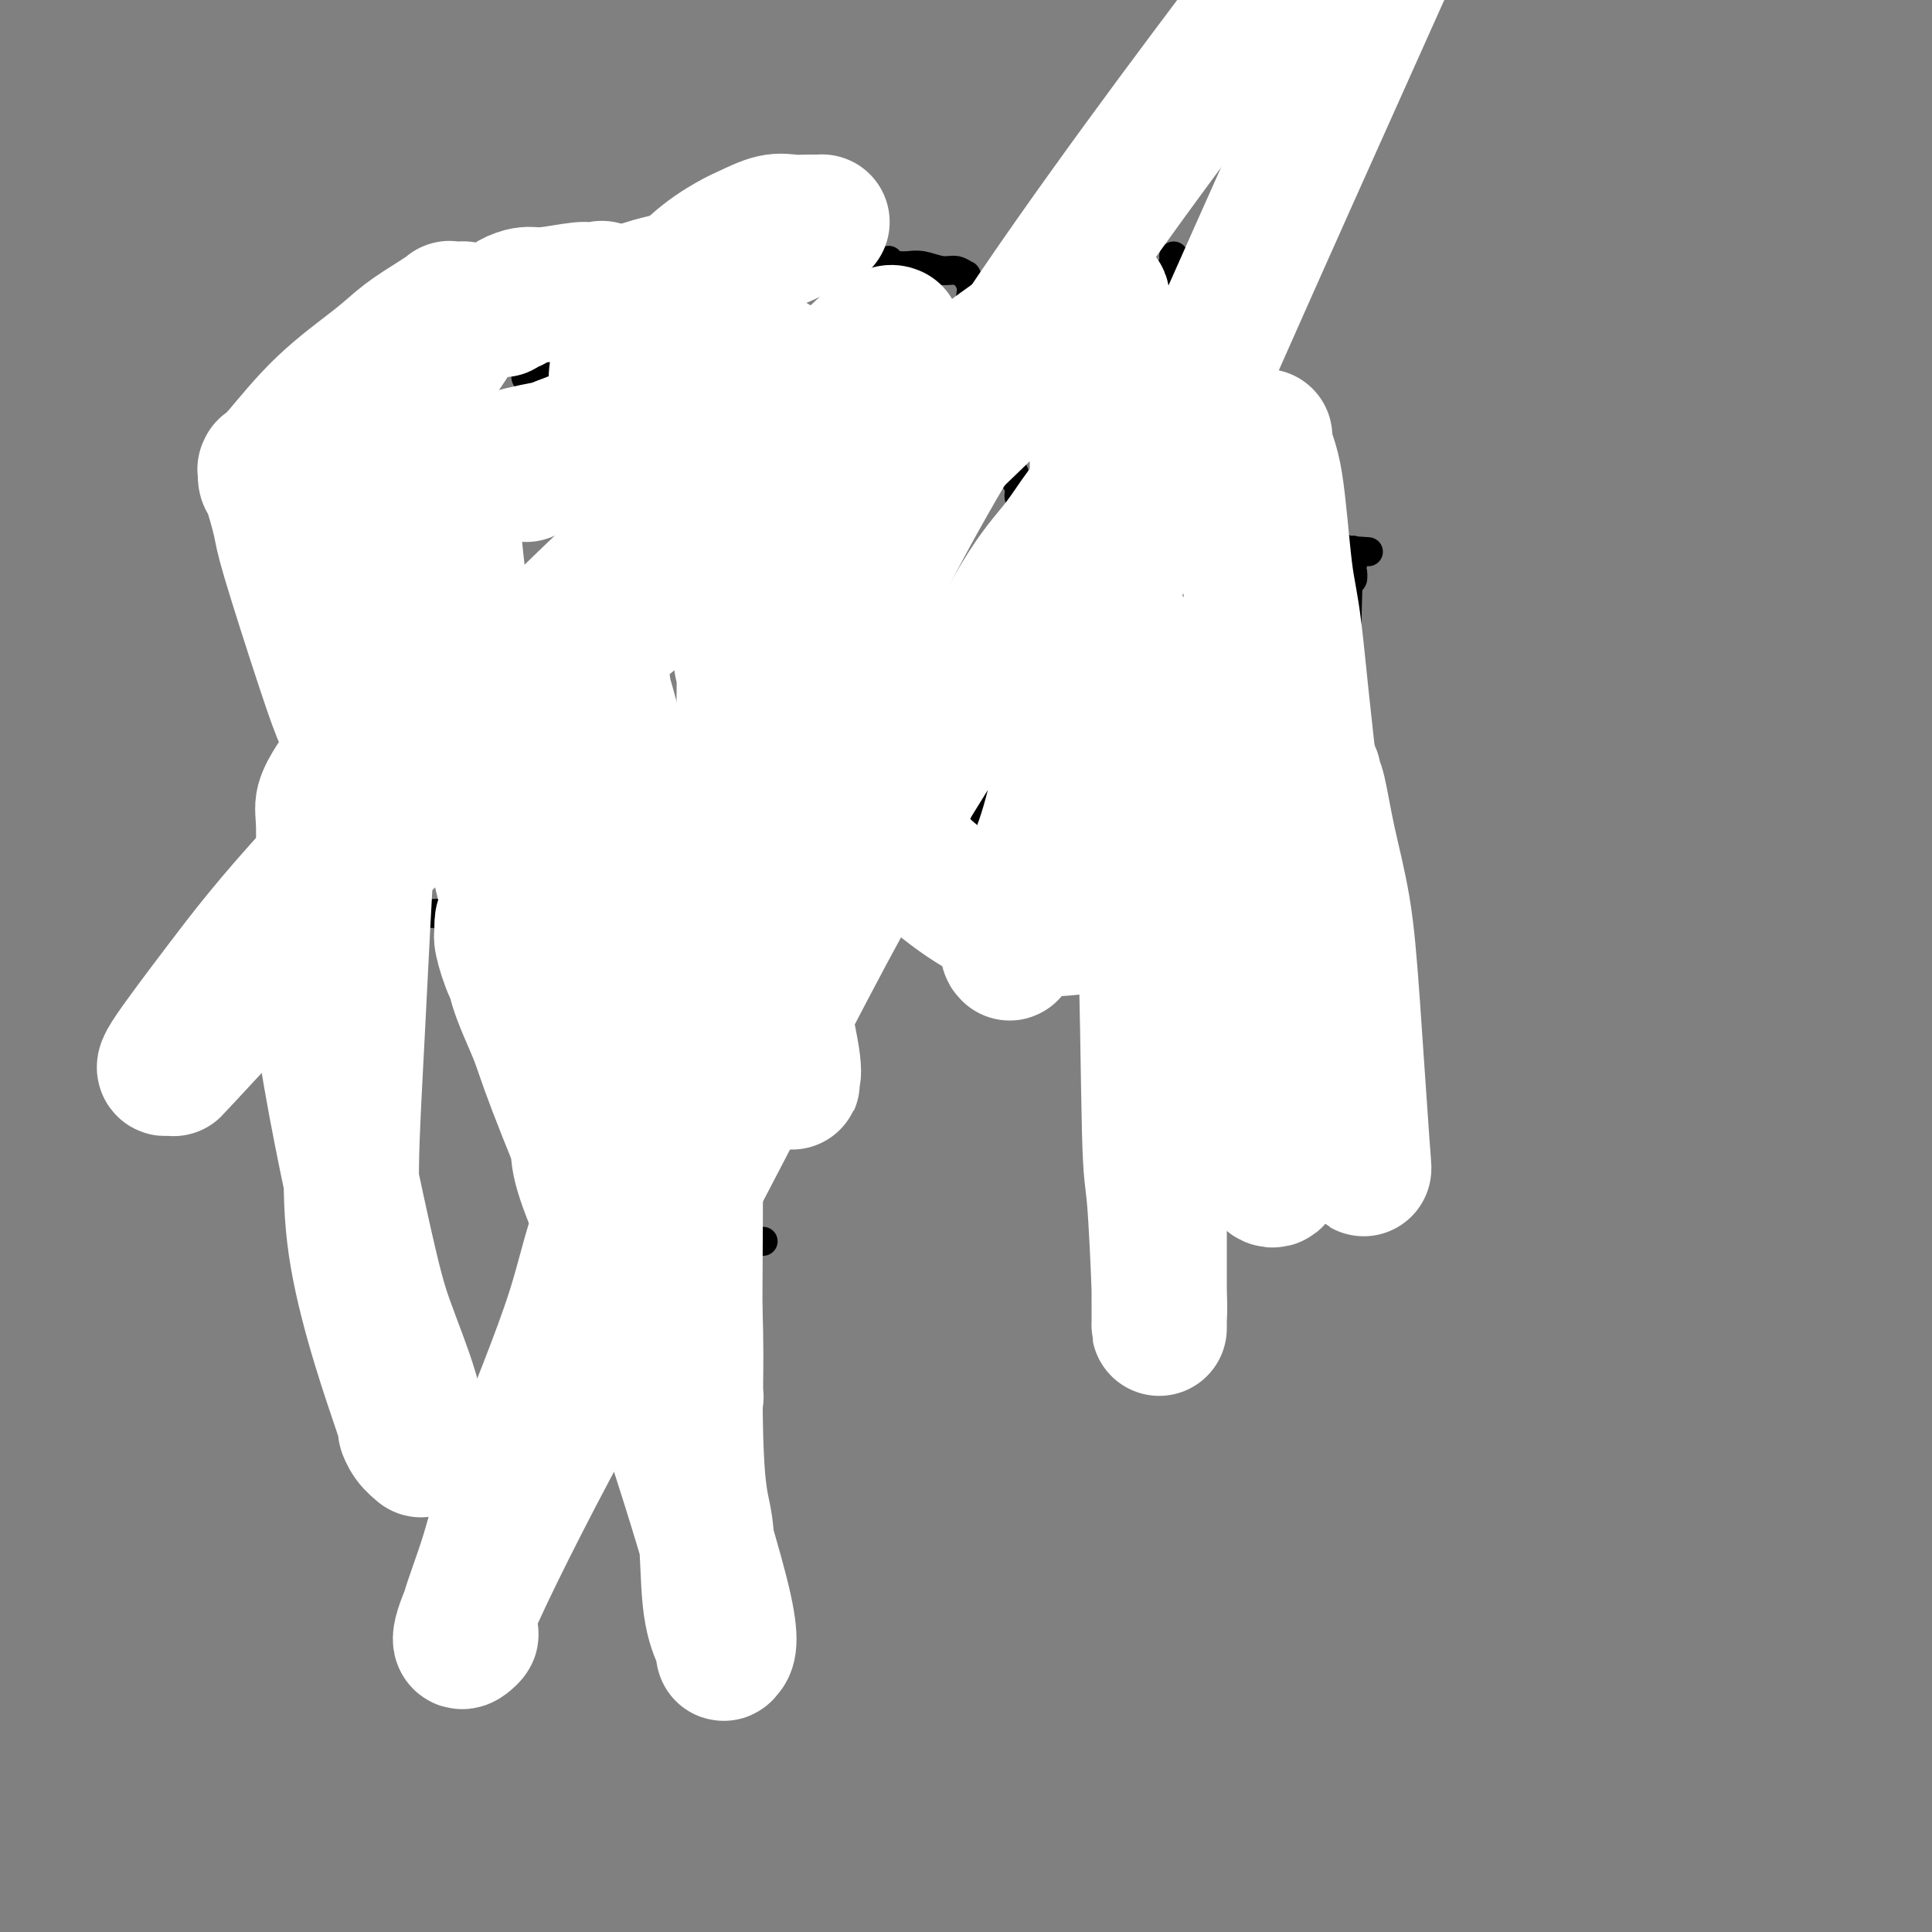 <svg viewBox='0 0 400 400' version='1.1' xmlns='http://www.w3.org/2000/svg' xmlns:xlink='http://www.w3.org/1999/xlink'><rect x="0" y="0" width="400" height="400" fill="#808080" stroke="none"/><g fill='none' stroke='#000000' stroke-width='6' stroke-linecap='round' stroke-linejoin='round'><path d='M66,87c0.000,-0.442 0.001,-0.884 0,0c-0.001,0.884 -0.002,3.093 0,5c0.002,1.907 0.008,3.511 0,6c-0.008,2.489 -0.028,5.864 0,9c0.028,3.136 0.105,6.033 0,10c-0.105,3.967 -0.393,9.005 0,13c0.393,3.995 1.466,6.948 2,10c0.534,3.052 0.529,6.202 1,9c0.471,2.798 1.418,5.245 2,8c0.582,2.755 0.800,5.820 1,8c0.200,2.180 0.383,3.477 1,5c0.617,1.523 1.668,3.274 2,5c0.332,1.726 -0.055,3.429 0,5c0.055,1.571 0.551,3.012 1,4c0.449,0.988 0.852,1.522 1,2c0.148,0.478 0.040,0.898 0,1c-0.040,0.102 -0.011,-0.114 0,0c0.011,0.114 0.006,0.557 0,1'/><path d='M77,188c2.000,9.667 1.500,4.833 1,0'/><path d='M78,188c0.150,0.000 0.026,0.000 0,0c-0.026,-0.000 0.044,-0.000 0,0c-0.044,0.000 -0.204,0.000 0,0c0.204,-0.000 0.773,-0.000 1,0c0.227,0.000 0.114,0.000 0,0c-0.114,-0.000 -0.227,-0.000 0,0c0.227,0.000 0.796,0.000 1,0c0.204,-0.000 0.043,-0.000 0,0c-0.043,0.000 0.031,0.000 0,0c-0.031,-0.000 -0.165,-0.001 0,0c0.165,0.001 0.631,0.004 1,0c0.369,-0.004 0.640,-0.015 1,0c0.360,0.015 0.809,0.056 1,0c0.191,-0.056 0.123,-0.207 1,0c0.877,0.207 2.699,0.774 4,1c1.301,0.226 2.079,0.112 4,0c1.921,-0.112 4.983,-0.222 7,0c2.017,0.222 2.988,0.778 5,1c2.012,0.222 5.065,0.112 7,0c1.935,-0.112 2.752,-0.226 4,0c1.248,0.226 2.927,0.793 4,1c1.073,0.207 1.542,0.053 2,0c0.458,-0.053 0.906,-0.004 1,0c0.094,0.004 -0.167,-0.037 0,0c0.167,0.037 0.762,0.154 1,0c0.238,-0.154 0.119,-0.577 0,-1'/><path d='M123,190c7.025,0.290 2.089,0.016 0,0c-2.089,-0.016 -1.330,0.226 -1,0c0.330,-0.226 0.232,-0.920 0,-1c-0.232,-0.080 -0.598,0.453 -1,0c-0.402,-0.453 -0.840,-1.893 -1,-3c-0.160,-1.107 -0.043,-1.880 0,-2c0.043,-0.120 0.012,0.414 0,-1c-0.012,-1.414 -0.003,-4.777 0,-7c0.003,-2.223 0.001,-3.306 0,-5c-0.001,-1.694 -0.000,-3.999 0,-6c0.000,-2.001 -0.000,-3.699 0,-5c0.000,-1.301 0.000,-2.205 0,-3c-0.000,-0.795 -0.001,-1.481 0,-2c0.001,-0.519 0.004,-0.871 0,-1c-0.004,-0.129 -0.015,-0.035 0,0c0.015,0.035 0.056,0.009 0,0c-0.056,-0.009 -0.209,-0.002 0,0c0.209,0.002 0.778,0.000 1,0c0.222,-0.000 0.095,0.001 0,0c-0.095,-0.001 -0.159,-0.003 0,0c0.159,0.003 0.542,0.012 1,0c0.458,-0.012 0.990,-0.044 1,0c0.010,0.044 -0.502,0.166 0,0c0.502,-0.166 2.019,-0.619 3,-1c0.981,-0.381 1.426,-0.691 2,-1c0.574,-0.309 1.278,-0.619 2,-1c0.722,-0.381 1.461,-0.834 2,-1c0.539,-0.166 0.876,-0.044 1,0c0.124,0.044 0.033,0.012 0,0c-0.033,-0.012 -0.010,-0.003 0,0c0.010,0.003 0.005,0.002 0,0'/><path d='M133,150c1.924,-0.440 0.235,0.459 0,1c-0.235,0.541 0.983,0.722 2,1c1.017,0.278 1.834,0.652 3,1c1.166,0.348 2.680,0.672 4,1c1.320,0.328 2.445,0.662 3,1c0.555,0.338 0.541,0.679 1,1c0.459,0.321 1.391,0.621 2,1c0.609,0.379 0.895,0.836 1,1c0.105,0.164 0.028,0.033 0,0c-0.028,-0.033 -0.008,0.030 0,0c0.008,-0.030 0.002,-0.152 0,0c-0.002,0.152 -0.001,0.580 0,1c0.001,0.420 0.000,0.833 0,1c-0.000,0.167 -0.001,0.087 0,0c0.001,-0.087 0.003,-0.182 0,0c-0.003,0.182 -0.011,0.641 0,1c0.011,0.359 0.040,0.618 0,1c-0.040,0.382 -0.149,0.889 0,2c0.149,1.111 0.555,2.828 1,4c0.445,1.172 0.928,1.800 1,3c0.072,1.200 -0.266,2.972 0,4c0.266,1.028 1.137,1.312 2,3c0.863,1.688 1.719,4.780 2,6c0.281,1.220 -0.012,0.568 0,1c0.012,0.432 0.329,1.947 1,4c0.671,2.053 1.696,4.644 2,6c0.304,1.356 -0.115,1.477 0,2c0.115,0.523 0.763,1.450 1,2c0.237,0.550 0.064,0.725 0,1c-0.064,0.275 -0.018,0.650 0,1c0.018,0.350 0.009,0.675 0,1'/><path d='M159,202c1.750,6.960 0.627,1.861 0,0c-0.627,-1.861 -0.756,-0.485 -1,0c-0.244,0.485 -0.602,0.078 -1,0c-0.398,-0.078 -0.835,0.174 -1,0c-0.165,-0.174 -0.057,-0.775 -1,-1c-0.943,-0.225 -2.935,-0.074 -4,0c-1.065,0.074 -1.202,0.072 -2,0c-0.798,-0.072 -2.256,-0.216 -3,0c-0.744,0.216 -0.774,0.790 -1,1c-0.226,0.210 -0.648,0.056 -1,0c-0.352,-0.056 -0.633,-0.015 -1,0c-0.367,0.015 -0.820,0.005 -1,0c-0.180,-0.005 -0.087,-0.005 0,0c0.087,0.005 0.168,0.015 0,0c-0.168,-0.015 -0.585,-0.056 -1,0c-0.415,0.056 -0.828,0.207 -1,0c-0.172,-0.207 -0.102,-0.772 0,-1c0.102,-0.228 0.238,-0.117 0,0c-0.238,0.117 -0.849,0.242 -1,0c-0.151,-0.242 0.157,-0.850 0,-1c-0.157,-0.150 -0.778,0.157 -1,0c-0.222,-0.157 -0.045,-0.778 0,-1c0.045,-0.222 -0.040,-0.046 0,0c0.040,0.046 0.207,-0.040 0,0c-0.207,0.040 -0.788,0.204 -1,0c-0.212,-0.204 -0.057,-0.776 0,-1c0.057,-0.224 0.015,-0.099 0,0c-0.015,0.099 -0.004,0.171 0,0c0.004,-0.171 0.002,-0.586 0,-1'/><path d='M137,197c-0.690,-0.774 -0.916,-0.208 -1,0c-0.084,0.208 -0.026,0.057 0,0c0.026,-0.057 0.021,-0.019 0,0c-0.021,0.019 -0.056,0.020 0,0c0.056,-0.020 0.203,-0.060 0,0c-0.203,0.060 -0.757,0.220 -1,0c-0.243,-0.220 -0.175,-0.818 0,-1c0.175,-0.182 0.458,0.053 0,0c-0.458,-0.053 -1.657,-0.395 -3,-1c-1.343,-0.605 -2.829,-1.472 -4,-2c-1.171,-0.528 -2.027,-0.716 -3,-1c-0.973,-0.284 -2.065,-0.665 -3,-1c-0.935,-0.335 -1.715,-0.626 -2,-1c-0.285,-0.374 -0.076,-0.832 0,-1c0.076,-0.168 0.021,-0.045 0,0c-0.021,0.045 -0.006,0.013 0,0c0.006,-0.013 0.003,-0.006 0,0'/><path d='M155,182c0.377,0.000 0.753,0.000 1,0c0.247,-0.000 0.364,-0.000 1,0c0.636,0.000 1.790,0.000 3,0c1.210,-0.000 2.477,-0.000 3,0c0.523,0.000 0.303,0.000 1,0c0.697,-0.000 2.313,-0.000 3,0c0.687,0.000 0.446,0.001 1,0c0.554,-0.001 1.903,-0.004 3,0c1.097,0.004 1.943,0.015 3,0c1.057,-0.015 2.325,-0.057 3,0c0.675,0.057 0.755,0.211 1,0c0.245,-0.211 0.653,-0.789 1,-1c0.347,-0.211 0.633,-0.057 1,0c0.367,0.057 0.817,0.015 1,0c0.183,-0.015 0.101,-0.004 0,0c-0.101,0.004 -0.219,0.001 0,0c0.219,-0.001 0.777,-0.000 1,0c0.223,0.000 0.112,0.000 0,0'/><path d='M182,181c4.177,-0.154 1.119,-0.037 0,0c-1.119,0.037 -0.300,-0.004 0,0c0.300,0.004 0.079,0.054 0,0c-0.079,-0.054 -0.017,-0.212 0,0c0.017,0.212 -0.010,0.793 0,1c0.010,0.207 0.058,0.042 0,0c-0.058,-0.042 -0.222,0.041 0,0c0.222,-0.041 0.829,-0.207 2,0c1.171,0.207 2.906,0.788 4,1c1.094,0.212 1.546,0.057 2,0c0.454,-0.057 0.910,-0.015 1,0c0.090,0.015 -0.186,0.003 0,0c0.186,-0.003 0.835,0.003 1,0c0.165,-0.003 -0.152,-0.015 0,0c0.152,0.015 0.773,0.057 1,0c0.227,-0.057 0.059,-0.211 0,0c-0.059,0.211 -0.011,0.789 0,1c0.011,0.211 -0.017,0.057 0,0c0.017,-0.057 0.077,-0.015 0,0c-0.077,0.015 -0.292,0.004 0,0c0.292,-0.004 1.092,-0.001 2,0c0.908,0.001 1.924,0.000 3,0c1.076,-0.000 2.213,-0.000 4,0c1.787,0.000 4.225,0.000 6,0c1.775,-0.000 2.888,-0.000 4,0'/><path d='M212,184c4.767,0.691 1.683,0.918 1,1c-0.683,0.082 1.033,0.018 2,0c0.967,-0.018 1.185,0.009 1,0c-0.185,-0.009 -0.772,-0.054 -1,0c-0.228,0.054 -0.098,0.208 0,0c0.098,-0.208 0.163,-0.776 0,-1c-0.163,-0.224 -0.554,-0.102 -1,0c-0.446,0.102 -0.945,0.186 -1,0c-0.055,-0.186 0.335,-0.642 0,-1c-0.335,-0.358 -1.395,-0.617 -2,-1c-0.605,-0.383 -0.753,-0.889 -1,-1c-0.247,-0.111 -0.591,0.174 -1,0c-0.409,-0.174 -0.883,-0.806 -1,-1c-0.117,-0.194 0.123,0.049 0,0c-0.123,-0.049 -0.607,-0.391 -1,-1c-0.393,-0.609 -0.694,-1.487 -1,-2c-0.306,-0.513 -0.618,-0.662 -1,-1c-0.382,-0.338 -0.834,-0.865 -1,-1c-0.166,-0.135 -0.044,0.121 0,0c0.044,-0.121 0.012,-0.618 0,-1c-0.012,-0.382 -0.003,-0.650 0,-1c0.003,-0.350 0.001,-0.784 0,-1c-0.001,-0.216 -0.000,-0.215 0,-1c0.000,-0.785 0.000,-2.355 0,-3c-0.000,-0.645 -0.000,-0.366 0,-1c0.000,-0.634 0.000,-2.181 0,-3c-0.000,-0.819 -0.000,-0.909 0,-1'/><path d='M204,163c0.008,-2.238 0.528,-1.332 1,-1c0.472,0.332 0.895,0.089 1,0c0.105,-0.089 -0.110,-0.024 0,0c0.110,0.024 0.544,0.006 1,0c0.456,-0.006 0.933,-0.001 1,0c0.067,0.001 -0.277,-0.001 0,0c0.277,0.001 1.176,0.004 2,0c0.824,-0.004 1.572,-0.016 2,0c0.428,0.016 0.534,0.060 1,0c0.466,-0.060 1.290,-0.222 2,0c0.710,0.222 1.304,0.830 2,1c0.696,0.170 1.493,-0.098 2,0c0.507,0.098 0.725,0.561 1,1c0.275,0.439 0.609,0.854 1,1c0.391,0.146 0.841,0.024 1,0c0.159,-0.024 0.029,0.050 0,0c-0.029,-0.050 0.045,-0.224 0,0c-0.045,0.224 -0.209,0.845 0,1c0.209,0.155 0.792,-0.156 1,0c0.208,0.156 0.041,0.778 0,1c-0.041,0.222 0.045,0.045 0,0c-0.045,-0.045 -0.222,0.043 0,0c0.222,-0.043 0.844,-0.218 1,0c0.156,0.218 -0.155,0.828 0,1c0.155,0.172 0.777,-0.093 1,0c0.223,0.093 0.046,0.546 0,1c-0.046,0.454 0.040,0.909 0,1c-0.040,0.091 -0.207,-0.182 0,0c0.207,0.182 0.786,0.818 1,1c0.214,0.182 0.061,-0.091 0,0c-0.061,0.091 -0.031,0.545 0,1'/><path d='M226,172c0.879,1.416 0.076,0.954 0,1c-0.076,0.046 0.576,0.598 1,1c0.424,0.402 0.621,0.653 1,1c0.379,0.347 0.939,0.788 1,1c0.061,0.212 -0.376,0.194 0,1c0.376,0.806 1.565,2.436 2,3c0.435,0.564 0.117,0.063 0,0c-0.117,-0.063 -0.031,0.313 0,1c0.031,0.687 0.008,1.686 0,2c-0.008,0.314 -0.002,-0.057 0,0c0.002,0.057 0.001,0.541 0,1c-0.001,0.459 -0.003,0.893 0,1c0.003,0.107 0.012,-0.112 0,0c-0.012,0.112 -0.045,0.556 0,1c0.045,0.444 0.167,0.889 0,1c-0.167,0.111 -0.622,-0.110 -1,0c-0.378,0.110 -0.679,0.551 -1,1c-0.321,0.449 -0.662,0.905 -1,1c-0.338,0.095 -0.673,-0.171 -1,0c-0.327,0.171 -0.646,0.778 -1,1c-0.354,0.222 -0.743,0.060 -1,0c-0.257,-0.060 -0.384,-0.016 -1,0c-0.616,0.016 -1.723,0.004 -2,0c-0.277,-0.004 0.275,-0.000 0,0c-0.275,0.000 -1.378,-0.004 -2,0c-0.622,0.004 -0.762,0.016 -1,0c-0.238,-0.016 -0.575,-0.060 -1,0c-0.425,0.060 -0.939,0.222 -1,0c-0.061,-0.222 0.330,-0.829 0,-1c-0.330,-0.171 -1.380,0.094 -2,0c-0.620,-0.094 -0.810,-0.547 -1,-1'/><path d='M214,188c-1.796,-0.504 -0.285,-0.764 0,-1c0.285,-0.236 -0.656,-0.448 -1,-1c-0.344,-0.552 -0.092,-1.442 0,-2c0.092,-0.558 0.025,-0.782 0,-1c-0.025,-0.218 -0.007,-0.431 0,-1c0.007,-0.569 0.003,-1.495 0,-2c-0.003,-0.505 -0.004,-0.590 0,-1c0.004,-0.410 0.012,-1.146 0,-2c-0.012,-0.854 -0.045,-1.826 0,-2c0.045,-0.174 0.170,0.451 0,0c-0.170,-0.451 -0.633,-1.976 -1,-3c-0.367,-1.024 -0.637,-1.545 -1,-2c-0.363,-0.455 -0.818,-0.844 -1,-1c-0.182,-0.156 -0.091,-0.078 0,0'/><path d='M146,101c0.000,0.343 0.000,0.686 0,1c0.000,0.314 0.000,0.600 0,1c0.000,0.400 0.000,0.916 0,2c-0.000,1.084 -0.000,2.738 0,4c0.000,1.262 0.000,2.132 0,3c0.000,0.868 -0.000,1.736 0,2c0.000,0.264 0.000,-0.074 0,0c0.000,0.074 0.000,0.559 0,1c0.000,0.441 0.000,0.836 0,1c0.000,0.164 0.000,0.096 0,0c0.000,-0.096 0.000,-0.222 0,0c0.000,0.222 0.000,0.792 0,1c0.000,0.208 0.000,0.056 0,0c0.000,-0.056 0.000,-0.015 0,0c0.000,0.015 0.000,0.004 0,0c-0.000,-0.004 -0.000,-0.001 0,0c0.000,0.001 0.000,0.000 0,0c0.000,-0.000 0.000,-0.000 0,0'/><path d='M146,117c0.223,2.475 0.780,0.663 1,0c0.220,-0.663 0.104,-0.177 0,0c-0.104,0.177 -0.198,0.043 0,0c0.198,-0.043 0.686,0.004 1,0c0.314,-0.004 0.455,-0.057 1,0c0.545,0.057 1.493,0.226 2,0c0.507,-0.226 0.573,-0.845 1,-1c0.427,-0.155 1.214,0.154 2,0c0.786,-0.154 1.570,-0.772 2,-1c0.430,-0.228 0.507,-0.065 1,0c0.493,0.065 1.404,0.031 2,0c0.596,-0.031 0.878,-0.061 1,0c0.122,0.061 0.085,0.213 0,0c-0.085,-0.213 -0.219,-0.789 0,-1c0.219,-0.211 0.790,-0.056 1,0c0.210,0.056 0.057,0.012 0,0c-0.057,-0.012 -0.019,0.009 0,0c0.019,-0.009 0.020,-0.048 0,0c-0.020,0.048 -0.061,0.184 0,0c0.061,-0.184 0.224,-0.687 0,-1c-0.224,-0.313 -0.834,-0.437 -1,-1c-0.166,-0.563 0.114,-1.566 0,-2c-0.114,-0.434 -0.622,-0.301 -1,-1c-0.378,-0.699 -0.627,-2.231 -1,-3c-0.373,-0.769 -0.871,-0.776 -1,-1c-0.129,-0.224 0.109,-0.665 0,-1c-0.109,-0.335 -0.565,-0.564 -1,-1c-0.435,-0.436 -0.848,-1.079 -1,-2c-0.152,-0.921 -0.043,-2.120 0,-3c0.043,-0.880 0.022,-1.440 0,-2'/><path d='M155,96c-1.171,-2.813 -1.099,-1.346 -1,-1c0.099,0.346 0.224,-0.429 0,-1c-0.224,-0.571 -0.796,-0.938 -1,-1c-0.204,-0.062 -0.040,0.180 0,0c0.040,-0.180 -0.043,-0.781 0,-1c0.043,-0.219 0.211,-0.056 0,0c-0.211,0.056 -0.800,0.004 -1,0c-0.200,-0.004 -0.011,0.040 0,0c0.011,-0.040 -0.156,-0.165 0,0c0.156,0.165 0.634,0.618 1,1c0.366,0.382 0.619,0.691 1,1c0.381,0.309 0.889,0.619 1,1c0.111,0.381 -0.177,0.834 0,1c0.177,0.166 0.817,0.044 1,0c0.183,-0.044 -0.090,-0.012 0,0c0.090,0.012 0.545,0.003 1,0c0.455,-0.003 0.910,-0.001 1,0c0.090,0.001 -0.186,0.000 0,0c0.186,-0.000 0.834,-0.000 1,0c0.166,0.000 -0.149,0.000 0,0c0.149,-0.000 0.762,-0.000 1,0c0.238,0.000 0.103,0.000 0,0c-0.103,-0.000 -0.172,-0.000 0,0c0.172,0.000 0.586,0.000 1,0'/><path d='M161,96c1.476,0.459 1.166,0.108 1,0c-0.166,-0.108 -0.188,0.028 0,0c0.188,-0.028 0.585,-0.219 1,0c0.415,0.219 0.846,0.847 1,1c0.154,0.153 0.031,-0.169 0,0c-0.031,0.169 0.030,0.829 0,1c-0.030,0.171 -0.153,-0.146 0,0c0.153,0.146 0.581,0.757 1,1c0.419,0.243 0.830,0.119 1,0c0.170,-0.119 0.098,-0.232 0,0c-0.098,0.232 -0.222,0.809 0,1c0.222,0.191 0.792,-0.004 1,0c0.208,0.004 0.056,0.209 0,0c-0.056,-0.209 -0.014,-0.831 0,-1c0.014,-0.169 -0.000,0.113 0,0c0.000,-0.113 0.015,-0.623 0,-1c-0.015,-0.377 -0.060,-0.622 0,-1c0.060,-0.378 0.226,-0.889 0,-1c-0.226,-0.111 -0.844,0.176 -1,0c-0.156,-0.176 0.151,-0.817 0,-1c-0.151,-0.183 -0.758,0.091 -1,0c-0.242,-0.091 -0.117,-0.546 0,-1c0.117,-0.454 0.228,-0.906 0,-1c-0.228,-0.094 -0.793,0.171 -1,0c-0.207,-0.171 -0.055,-0.778 0,-1c0.055,-0.222 0.015,-0.060 0,0c-0.015,0.060 -0.004,0.016 0,0c0.004,-0.016 0.001,-0.004 0,0c-0.001,0.004 -0.000,0.001 0,0c0.000,-0.001 0.000,-0.000 0,0c-0.000,0.000 -0.000,0.000 0,0'/><path d='M164,92c-0.305,-1.022 -0.068,-0.077 0,0c0.068,0.077 -0.034,-0.715 0,-1c0.034,-0.285 0.205,-0.062 0,0c-0.205,0.062 -0.787,-0.036 -1,0c-0.213,0.036 -0.057,0.207 0,0c0.057,-0.207 0.015,-0.791 0,-1c-0.015,-0.209 -0.004,-0.042 0,0c0.004,0.042 0.001,-0.040 0,0c-0.001,0.040 0.001,0.203 0,0c-0.001,-0.203 -0.004,-0.771 0,-1c0.004,-0.229 0.015,-0.118 0,0c-0.015,0.118 -0.057,0.242 0,0c0.057,-0.242 0.211,-0.849 0,-1c-0.211,-0.151 -0.789,0.155 -1,0c-0.211,-0.155 -0.057,-0.771 0,-1c0.057,-0.229 0.015,-0.069 0,0c-0.015,0.069 -0.005,0.049 0,0c0.005,-0.049 0.004,-0.126 0,0c-0.004,0.126 -0.011,0.457 0,0c0.011,-0.457 0.042,-1.700 0,-4c-0.042,-2.300 -0.155,-5.657 0,-8c0.155,-2.343 0.577,-3.671 1,-5'/><path d='M163,70c-0.159,-4.022 -0.057,-3.078 0,-3c0.057,0.078 0.068,-0.711 0,-1c-0.068,-0.289 -0.214,-0.077 0,0c0.214,0.077 0.789,0.020 1,0c0.211,-0.020 0.056,-0.001 0,0c-0.056,0.001 -0.015,-0.015 0,0c0.015,0.015 0.004,0.059 0,0c-0.004,-0.059 -0.001,-0.223 0,0c0.001,0.223 0.000,0.834 0,1c-0.000,0.166 -0.000,-0.113 0,0c0.000,0.113 0.000,0.618 0,1c-0.000,0.382 -0.000,0.642 0,1c0.000,0.358 0.001,0.814 0,1c-0.001,0.186 -0.003,0.101 0,0c0.003,-0.101 0.012,-0.220 0,0c-0.012,0.220 -0.044,0.777 0,1c0.044,0.223 0.166,0.112 0,0c-0.166,-0.112 -0.618,-0.226 -1,0c-0.382,0.226 -0.694,0.793 -1,1c-0.306,0.207 -0.607,0.056 -1,0c-0.393,-0.056 -0.879,-0.015 -1,0c-0.121,0.015 0.122,0.004 0,0c-0.122,-0.004 -0.610,-0.001 -1,0c-0.390,0.001 -0.682,0.000 -1,0c-0.318,-0.000 -0.663,-0.000 -1,0c-0.337,0.000 -0.668,0.000 -1,0c-0.332,-0.000 -0.666,-0.000 -1,0c-0.334,0.000 -0.667,0.000 -1,0c-0.333,-0.000 -0.667,-0.000 -1,0'/><path d='M153,72c-1.587,0.000 -1.056,0.001 -1,0c0.056,-0.001 -0.363,-0.004 -1,0c-0.637,0.004 -1.490,0.015 -2,0c-0.510,-0.015 -0.676,-0.057 -1,0c-0.324,0.057 -0.805,0.211 -1,0c-0.195,-0.211 -0.105,-0.788 0,-1c0.105,-0.212 0.224,-0.061 0,0c-0.224,0.061 -0.792,0.030 -1,0c-0.208,-0.030 -0.056,-0.060 0,0c0.056,0.060 0.015,0.209 0,0c-0.015,-0.209 -0.004,-0.777 0,-1c0.004,-0.223 0.001,-0.101 0,0c-0.001,0.101 -0.000,0.182 0,0c0.000,-0.182 0.000,-0.626 0,-1c-0.000,-0.374 -0.000,-0.678 0,-1c0.000,-0.322 0.000,-0.662 0,-1c-0.000,-0.338 -0.000,-0.672 0,-1c0.000,-0.328 0.000,-0.649 0,-1c-0.000,-0.351 -0.000,-0.733 0,-1c0.000,-0.267 0.000,-0.418 0,-1c-0.000,-0.582 -0.000,-1.595 0,-2c0.000,-0.405 0.000,-0.203 0,0'/><path d='M137,70c0.000,-0.027 0.000,-0.053 0,0c0.000,0.053 0.000,0.187 0,0c0.000,-0.187 0.000,-0.695 0,-1c0.000,-0.305 0.000,-0.407 0,-1c0.000,-0.593 0.000,-1.676 0,-2c0.000,-0.324 0.000,0.110 0,0c0.000,-0.110 0.000,-0.765 0,-1c0.000,-0.235 0.000,-0.049 0,0c0.000,0.049 0.000,-0.038 0,0c0.000,0.038 0.000,0.203 0,0c0.000,-0.203 0.000,-0.772 0,-1c0.000,-0.228 0.000,-0.114 0,0'/><path d='M137,64c0.016,-0.928 0.056,-0.249 0,0c-0.056,0.249 -0.208,0.067 0,0c0.208,-0.067 0.775,-0.018 1,0c0.225,0.018 0.107,0.005 0,0c-0.107,-0.005 -0.202,-0.001 0,0c0.202,0.001 0.702,0.000 1,0c0.298,-0.000 0.394,-0.000 1,0c0.606,0.000 1.721,-0.000 2,0c0.279,0.000 -0.279,0.000 0,0c0.279,-0.000 1.394,-0.001 2,0c0.606,0.001 0.702,0.004 1,0c0.298,-0.004 0.798,-0.015 1,0c0.202,0.015 0.107,0.057 0,0c-0.107,-0.057 -0.225,-0.211 0,0c0.225,0.211 0.793,0.789 1,1c0.207,0.211 0.051,0.057 0,0c-0.051,-0.057 0.002,-0.015 0,0c-0.002,0.015 -0.058,0.004 0,0c0.058,-0.004 0.232,-0.000 0,0c-0.232,0.000 -0.869,-0.004 -1,0c-0.131,0.004 0.245,0.015 0,0c-0.245,-0.015 -1.112,-0.057 -2,0c-0.888,0.057 -1.796,0.211 -2,0c-0.204,-0.211 0.296,-0.789 0,-1c-0.296,-0.211 -1.387,-0.057 -2,0c-0.613,0.057 -0.746,0.016 -1,0c-0.254,-0.016 -0.627,-0.008 -1,0'/><path d='M138,64c-1.632,-0.094 -1.212,0.171 -1,0c0.212,-0.171 0.215,-0.778 0,-1c-0.215,-0.222 -0.650,-0.060 -1,0c-0.350,0.060 -0.616,0.016 -1,0c-0.384,-0.016 -0.888,-0.004 -1,0c-0.112,0.004 0.166,-0.000 0,0c-0.166,0.000 -0.776,0.004 -1,0c-0.224,-0.004 -0.060,-0.016 0,0c0.060,0.016 0.017,0.060 0,0c-0.017,-0.060 -0.008,-0.222 0,0c0.008,0.222 0.016,0.830 0,1c-0.016,0.170 -0.057,-0.098 0,0c0.057,0.098 0.211,0.561 0,1c-0.211,0.439 -0.789,0.853 -1,1c-0.211,0.147 -0.057,0.028 0,0c0.057,-0.028 0.015,0.035 0,0c-0.015,-0.035 -0.004,-0.168 0,0c0.004,0.168 0.001,0.637 0,1c-0.001,0.363 -0.000,0.618 0,1c0.000,0.382 -0.000,0.890 0,1c0.000,0.110 0.000,-0.178 0,0c-0.000,0.178 -0.001,0.822 0,1c0.001,0.178 0.004,-0.111 0,0c-0.004,0.111 -0.015,0.621 0,1c0.015,0.379 0.057,0.626 0,1c-0.057,0.374 -0.211,0.874 0,1c0.211,0.126 0.789,-0.121 1,0c0.211,0.121 0.057,0.610 0,1c-0.057,0.390 -0.015,0.682 0,1c0.015,0.318 0.004,0.662 0,1c-0.004,0.338 -0.002,0.669 0,1'/><path d='M133,77c-0.000,2.019 -0.000,1.067 0,1c0.000,-0.067 0.000,0.752 0,1c-0.000,0.248 -0.000,-0.073 0,0c0.000,0.073 0.000,0.540 0,1c-0.000,0.460 -0.000,0.912 0,1c0.000,0.088 0.001,-0.187 0,0c-0.001,0.187 -0.004,0.835 0,1c0.004,0.165 0.014,-0.153 0,0c-0.014,0.153 -0.053,0.776 0,1c0.053,0.224 0.198,0.048 0,0c-0.198,-0.048 -0.739,0.033 -1,0c-0.261,-0.033 -0.242,-0.181 -1,-1c-0.758,-0.819 -2.293,-2.311 -3,-3c-0.707,-0.689 -0.587,-0.577 -1,-1c-0.413,-0.423 -1.361,-1.381 -2,-2c-0.639,-0.619 -0.971,-0.898 -1,-1c-0.029,-0.102 0.246,-0.027 0,0c-0.246,0.027 -1.011,0.006 -2,0c-0.989,-0.006 -2.201,0.001 -3,0c-0.799,-0.001 -1.183,-0.012 -2,0c-0.817,0.012 -2.065,0.045 -3,0c-0.935,-0.045 -1.558,-0.170 -2,0c-0.442,0.170 -0.704,0.634 -1,1c-0.296,0.366 -0.626,0.634 -1,1c-0.374,0.366 -0.793,0.829 -1,1c-0.207,0.171 -0.202,0.049 0,0c0.202,-0.049 0.601,-0.024 1,0'/><path d='M110,78c-1.920,0.480 -0.722,0.180 0,0c0.722,-0.180 0.966,-0.239 1,0c0.034,0.239 -0.142,0.776 0,1c0.142,0.224 0.601,0.136 1,0c0.399,-0.136 0.736,-0.321 1,0c0.264,0.321 0.453,1.148 1,2c0.547,0.852 1.452,1.730 2,2c0.548,0.270 0.739,-0.067 1,0c0.261,0.067 0.592,0.539 1,1c0.408,0.461 0.894,0.912 1,1c0.106,0.088 -0.168,-0.187 0,0c0.168,0.187 0.777,0.835 1,1c0.223,0.165 0.060,-0.152 0,0c-0.060,0.152 -0.016,0.773 0,1c0.016,0.227 0.004,0.061 0,0c-0.004,-0.061 -0.001,-0.017 0,0c0.001,0.017 0.000,0.009 0,0c-0.000,-0.009 -0.000,-0.018 0,0c0.000,0.018 0.000,0.061 0,0c-0.000,-0.061 -0.001,-0.228 0,0c0.001,0.228 0.004,0.850 0,1c-0.004,0.150 -0.015,-0.171 0,0c0.015,0.171 0.057,0.833 0,1c-0.057,0.167 -0.212,-0.162 0,0c0.212,0.162 0.793,0.814 1,1c0.207,0.186 0.041,-0.095 0,0c-0.041,0.095 0.041,0.564 0,1c-0.041,0.436 -0.207,0.839 0,1c0.207,0.161 0.786,0.082 1,0c0.214,-0.082 0.061,-0.166 0,0c-0.061,0.166 -0.031,0.583 0,1'/><path d='M122,93c0.405,1.480 -0.084,1.181 0,1c0.084,-0.181 0.740,-0.245 1,0c0.260,0.245 0.122,0.798 0,1c-0.122,0.202 -0.229,0.054 0,0c0.229,-0.054 0.793,-0.015 1,0c0.207,0.015 0.056,0.004 0,0c-0.056,-0.004 -0.016,-0.001 0,0c0.016,0.001 0.007,0.000 0,0c-0.007,-0.000 -0.013,0.001 0,0c0.013,-0.001 0.046,-0.003 0,0c-0.046,0.003 -0.172,0.012 0,0c0.172,-0.012 0.640,-0.046 1,0c0.360,0.046 0.610,0.170 1,0c0.390,-0.170 0.921,-0.634 1,-1c0.079,-0.366 -0.292,-0.633 0,-1c0.292,-0.367 1.248,-0.834 2,-1c0.752,-0.166 1.301,-0.030 2,0c0.699,0.030 1.546,-0.044 2,0c0.454,0.044 0.513,0.208 1,0c0.487,-0.208 1.403,-0.788 2,-1c0.597,-0.212 0.877,-0.057 1,0c0.123,0.057 0.089,0.015 0,0c-0.089,-0.015 -0.234,-0.004 0,0c0.234,0.004 0.847,0.001 1,0c0.153,-0.001 -0.155,-0.000 0,0c0.155,0.000 0.772,0.000 1,0c0.228,-0.000 0.065,-0.000 0,0c-0.065,0.000 -0.033,0.000 0,0'/><path d='M139,91c2.630,-0.083 0.705,0.709 0,1c-0.705,0.291 -0.190,0.081 0,0c0.190,-0.081 0.055,-0.032 0,0c-0.055,0.032 -0.030,0.046 0,0c0.030,-0.046 0.063,-0.153 0,0c-0.063,0.153 -0.223,0.566 0,1c0.223,0.434 0.830,0.890 1,1c0.170,0.110 -0.095,-0.126 0,0c0.095,0.126 0.550,0.615 1,1c0.450,0.385 0.894,0.667 1,1c0.106,0.333 -0.125,0.716 0,1c0.125,0.284 0.608,0.468 1,1c0.392,0.532 0.693,1.410 1,2c0.307,0.590 0.618,0.890 1,1c0.382,0.110 0.834,0.029 1,0c0.166,-0.029 0.044,-0.006 0,0c-0.044,0.006 -0.012,-0.005 0,0c0.012,0.005 0.003,0.026 0,0c-0.003,-0.026 -0.001,-0.098 0,0c0.001,0.098 0.000,0.366 0,0c-0.000,-0.366 -0.000,-1.368 0,-2c0.000,-0.632 0.000,-0.895 0,-1c-0.000,-0.105 -0.000,-0.053 0,0'/><path d='M66,88c0.000,-0.030 0.000,-0.061 0,0c-0.000,0.061 -0.000,0.213 0,0c0.000,-0.213 0.000,-0.790 0,-1c-0.000,-0.210 -0.001,-0.051 0,0c0.001,0.051 0.003,-0.006 0,0c-0.003,0.006 -0.012,0.074 0,0c0.012,-0.074 0.044,-0.290 0,-1c-0.044,-0.710 -0.166,-1.913 0,-3c0.166,-1.087 0.619,-2.060 1,-3c0.381,-0.940 0.691,-1.849 1,-3c0.309,-1.151 0.619,-2.543 1,-3c0.381,-0.457 0.834,0.022 1,0c0.166,-0.022 0.045,-0.544 0,-1c-0.045,-0.456 -0.013,-0.844 0,-1c0.013,-0.156 0.006,-0.078 0,0'/><path d='M70,72c0.619,-2.697 0.166,-1.441 0,-1c-0.166,0.441 -0.044,0.066 0,0c0.044,-0.066 0.012,0.178 0,0c-0.012,-0.178 -0.004,-0.779 0,-1c0.004,-0.221 0.003,-0.063 0,0c-0.003,0.063 -0.008,0.029 0,0c0.008,-0.029 0.029,-0.054 0,0c-0.029,0.054 -0.110,0.186 0,0c0.110,-0.186 0.410,-0.691 1,-1c0.590,-0.309 1.471,-0.422 2,-1c0.529,-0.578 0.705,-1.620 1,-2c0.295,-0.380 0.710,-0.099 1,0c0.290,0.099 0.455,0.015 1,0c0.545,-0.015 1.469,0.038 2,0c0.531,-0.038 0.667,-0.169 1,0c0.333,0.169 0.863,0.638 1,1c0.137,0.362 -0.118,0.619 0,1c0.118,0.381 0.608,0.887 1,1c0.392,0.113 0.685,-0.166 1,0c0.315,0.166 0.650,0.776 1,1c0.350,0.224 0.715,0.060 1,0c0.285,-0.060 0.492,-0.016 1,0c0.508,0.016 1.319,0.004 2,0c0.681,-0.004 1.234,-0.001 2,0c0.766,0.001 1.745,0.000 3,0c1.255,-0.000 2.787,-0.000 4,0c1.213,0.000 2.106,0.000 3,0'/><path d='M99,70c3.106,0.060 2.871,0.212 3,0c0.129,-0.212 0.623,-0.786 1,-1c0.377,-0.214 0.639,-0.066 1,0c0.361,0.066 0.822,0.050 1,0c0.178,-0.050 0.074,-0.135 0,0c-0.074,0.135 -0.119,0.491 1,0c1.119,-0.491 3.403,-1.830 5,-3c1.597,-1.170 2.508,-2.170 4,-3c1.492,-0.830 3.566,-1.490 5,-2c1.434,-0.510 2.226,-0.869 3,-1c0.774,-0.131 1.528,-0.035 2,0c0.472,0.035 0.662,0.008 1,0c0.338,-0.008 0.826,0.001 1,0c0.174,-0.001 0.035,-0.013 0,0c-0.035,0.013 0.033,0.051 0,0c-0.033,-0.051 -0.167,-0.189 0,0c0.167,0.189 0.635,0.707 1,1c0.365,0.293 0.628,0.362 3,0c2.372,-0.362 6.853,-1.155 10,-2c3.147,-0.845 4.962,-1.743 7,-2c2.038,-0.257 4.301,0.127 6,0c1.699,-0.127 2.834,-0.766 4,-1c1.166,-0.234 2.364,-0.063 3,0c0.636,0.063 0.710,0.017 1,0c0.290,-0.017 0.796,-0.004 1,0c0.204,0.004 0.105,0.001 0,0c-0.105,-0.001 -0.216,-0.000 0,0c0.216,0.000 0.759,0.000 1,0c0.241,-0.000 0.180,-0.000 0,0c-0.180,0.000 -0.480,0.000 0,0c0.480,-0.000 1.740,-0.000 3,0'/><path d='M167,56c7.985,-0.785 5.946,-0.746 6,-1c0.054,-0.254 2.200,-0.800 4,-1c1.800,-0.200 3.253,-0.054 4,0c0.747,0.054 0.789,0.015 1,0c0.211,-0.015 0.592,-0.005 1,0c0.408,0.005 0.842,0.005 1,0c0.158,-0.005 0.041,-0.015 0,0c-0.041,0.015 -0.007,0.057 0,0c0.007,-0.057 -0.012,-0.211 0,0c0.012,0.211 0.055,0.789 0,1c-0.055,0.211 -0.209,0.057 0,0c0.209,-0.057 0.779,-0.015 1,0c0.221,0.015 0.091,0.003 0,0c-0.091,-0.003 -0.145,0.003 0,0c0.145,-0.003 0.489,-0.016 1,0c0.511,0.016 1.188,0.061 2,0c0.812,-0.061 1.758,-0.228 3,0c1.242,0.228 2.782,0.851 4,1c1.218,0.149 2.116,-0.178 3,0c0.884,0.178 1.753,0.860 2,1c0.247,0.140 -0.130,-0.262 0,0c0.130,0.262 0.767,1.187 1,2c0.233,0.813 0.062,1.513 0,2c-0.062,0.487 -0.017,0.760 0,1c0.017,0.240 0.004,0.446 0,1c-0.004,0.554 -0.001,1.457 0,2c0.001,0.543 0.000,0.727 0,1c-0.000,0.273 -0.000,0.637 0,1'/><path d='M201,67c0.465,2.103 0.126,1.860 0,2c-0.126,0.140 -0.040,0.662 0,1c0.040,0.338 0.035,0.493 0,1c-0.035,0.507 -0.098,1.368 0,2c0.098,0.632 0.358,1.036 1,2c0.642,0.964 1.664,2.489 2,4c0.336,1.511 -0.016,3.008 0,4c0.016,0.992 0.401,1.478 1,2c0.599,0.522 1.413,1.080 2,2c0.587,0.920 0.946,2.201 1,3c0.054,0.799 -0.197,1.116 0,2c0.197,0.884 0.841,2.333 1,3c0.159,0.667 -0.169,0.550 0,1c0.169,0.450 0.834,1.468 1,2c0.166,0.532 -0.165,0.579 0,1c0.165,0.421 0.828,1.218 1,2c0.172,0.782 -0.146,1.550 0,2c0.146,0.450 0.757,0.583 1,1c0.243,0.417 0.118,1.117 0,2c-0.118,0.883 -0.228,1.948 0,3c0.228,1.052 0.793,2.089 1,3c0.207,0.911 0.055,1.694 0,2c-0.055,0.306 -0.015,0.135 0,0c0.015,-0.135 0.004,-0.232 0,0c-0.004,0.232 -0.002,0.794 0,1c0.002,0.206 0.003,0.055 0,0c-0.003,-0.055 -0.011,-0.015 0,0c0.011,0.015 0.041,0.004 0,0c-0.041,-0.004 -0.155,-0.001 0,0c0.155,0.001 0.577,0.001 1,0'/><path d='M214,115c2.028,7.485 0.600,2.199 0,0c-0.600,-2.199 -0.370,-1.311 0,-1c0.370,0.311 0.882,0.045 1,0c0.118,-0.045 -0.156,0.132 0,0c0.156,-0.132 0.742,-0.571 1,-1c0.258,-0.429 0.189,-0.847 1,-1c0.811,-0.153 2.502,-0.041 4,0c1.498,0.041 2.804,0.011 5,0c2.196,-0.011 5.284,-0.003 8,0c2.716,0.003 5.062,0.001 6,0c0.938,-0.001 0.469,-0.000 0,0'/><path d='M240,112c0.000,0.000 0.100,0.100 0.1,0.1'/><path d='M239,112c0.301,0.000 0.603,0.000 1,0c0.397,-0.000 0.891,-0.001 1,0c0.109,0.001 -0.167,0.003 0,0c0.167,-0.003 0.777,-0.011 1,0c0.223,0.011 0.060,0.041 0,0c-0.060,-0.041 -0.016,-0.154 0,0c0.016,0.154 0.004,0.576 0,1c-0.004,0.424 -0.000,0.849 0,1c0.000,0.151 -0.004,0.029 0,0c0.004,-0.029 0.015,0.035 0,0c-0.015,-0.035 -0.057,-0.168 0,0c0.057,0.168 0.212,0.636 0,1c-0.212,0.364 -0.793,0.625 -1,1c-0.207,0.375 -0.042,0.866 0,1c0.042,0.134 -0.040,-0.088 0,0c0.040,0.088 0.203,0.485 0,1c-0.203,0.515 -0.772,1.147 -1,2c-0.228,0.853 -0.114,1.926 0,3'/><path d='M240,123c-0.309,2.875 -0.083,4.563 0,6c0.083,1.437 0.022,2.621 0,4c-0.022,1.379 -0.006,2.951 0,4c0.006,1.049 0.001,1.575 0,2c-0.001,0.425 0.001,0.750 0,1c-0.001,0.250 -0.004,0.426 0,1c0.004,0.574 0.015,1.545 0,3c-0.015,1.455 -0.057,3.395 0,5c0.057,1.605 0.211,2.874 0,4c-0.211,1.126 -0.789,2.110 -1,3c-0.211,0.890 -0.057,1.688 0,2c0.057,0.312 0.016,0.139 0,0c-0.016,-0.139 -0.008,-0.245 0,0c0.008,0.245 0.016,0.840 0,1c-0.016,0.160 -0.057,-0.115 0,0c0.057,0.115 0.211,0.619 0,1c-0.211,0.381 -0.789,0.638 -1,1c-0.211,0.362 -0.056,0.827 0,1c0.056,0.173 0.011,0.052 0,0c-0.011,-0.052 0.011,-0.036 0,0c-0.011,0.036 -0.056,0.090 0,0c0.056,-0.090 0.211,-0.325 0,0c-0.211,0.325 -0.789,1.211 -1,2c-0.211,0.789 -0.057,1.483 0,2c0.057,0.517 0.015,0.859 0,1c-0.015,0.141 -0.004,0.082 0,0c0.004,-0.082 0.001,-0.188 0,0c-0.001,0.188 -0.000,0.669 0,1c0.000,0.331 0.000,0.512 0,1c-0.000,0.488 -0.000,1.282 0,2c0.000,0.718 0.000,1.359 0,2'/><path d='M237,173c-0.480,8.200 -0.180,3.700 0,2c0.180,-1.700 0.240,-0.599 0,0c-0.240,0.599 -0.781,0.696 -1,1c-0.219,0.304 -0.117,0.815 0,1c0.117,0.185 0.247,0.043 0,0c-0.247,-0.043 -0.873,0.014 -1,0c-0.127,-0.014 0.246,-0.098 0,0c-0.246,0.098 -1.109,0.376 -2,0c-0.891,-0.376 -1.810,-1.408 -2,-2c-0.190,-0.592 0.348,-0.743 0,-1c-0.348,-0.257 -1.582,-0.619 -2,-1c-0.418,-0.381 -0.021,-0.782 0,-1c0.021,-0.218 -0.335,-0.254 -1,-1c-0.665,-0.746 -1.641,-2.201 -2,-3c-0.359,-0.799 -0.103,-0.943 0,-1c0.103,-0.057 0.051,-0.029 0,0'/><path d='M202,61c-0.101,0.000 -0.203,0.000 0,0c0.203,-0.000 0.710,-0.000 2,0c1.290,0.000 3.364,0.000 5,0c1.636,-0.000 2.834,-0.000 4,0c1.166,0.000 2.298,0.000 3,0c0.702,-0.000 0.973,-0.000 1,0c0.027,0.000 -0.190,0.000 0,0c0.190,-0.000 0.787,-0.000 1,0c0.213,0.000 0.043,0.000 0,0c-0.043,-0.000 0.041,-0.001 0,0c-0.041,0.001 -0.208,0.004 0,0c0.208,-0.004 0.792,-0.016 1,0c0.208,0.016 0.042,0.060 0,0c-0.042,-0.060 0.041,-0.222 0,0c-0.041,0.222 -0.207,0.830 0,1c0.207,0.170 0.788,-0.099 1,0c0.212,0.099 0.057,0.565 0,1c-0.057,0.435 -0.015,0.838 0,1c0.015,0.162 0.004,0.082 0,0c-0.004,-0.082 -0.001,-0.166 0,0c0.001,0.166 0.001,0.583 0,1'/><path d='M220,65c0.629,0.780 1.702,0.730 3,1c1.298,0.270 2.820,0.859 5,2c2.180,1.141 5.019,2.834 7,4c1.981,1.166 3.105,1.804 4,3c0.895,1.196 1.560,2.949 2,4c0.440,1.051 0.654,1.401 1,2c0.346,0.599 0.825,1.449 1,2c0.175,0.551 0.046,0.805 0,1c-0.046,0.195 -0.010,0.331 0,1c0.010,0.669 -0.006,1.872 0,2c0.006,0.128 0.033,-0.820 0,0c-0.033,0.820 -0.128,3.408 0,5c0.128,1.592 0.478,2.190 1,4c0.522,1.810 1.218,4.834 2,7c0.782,2.166 1.652,3.476 2,4c0.348,0.524 0.174,0.262 0,0'/><path d='M248,107c-0.415,-0.008 -0.829,-0.016 -1,0c-0.171,0.016 -0.097,0.057 0,0c0.097,-0.057 0.218,-0.211 0,0c-0.218,0.211 -0.775,0.789 -1,1c-0.225,0.211 -0.117,0.057 0,0c0.117,-0.057 0.242,-0.015 0,0c-0.242,0.015 -0.850,0.004 -1,0c-0.150,-0.004 0.157,-0.001 0,0c-0.157,0.001 -0.777,0.000 -1,0c-0.223,-0.000 -0.050,-0.000 0,0c0.050,0.000 -0.025,0.000 0,0c0.025,-0.000 0.150,-0.000 0,0c-0.150,0.000 -0.575,0.000 -1,0'/><path d='M243,108c-0.725,0.171 -0.036,0.098 0,0c0.036,-0.098 -0.579,-0.223 -1,0c-0.421,0.223 -0.648,0.792 -1,1c-0.352,0.208 -0.830,0.055 -1,0c-0.170,-0.055 -0.031,-0.011 0,0c0.031,0.011 -0.044,-0.012 0,0c0.044,0.012 0.208,0.060 0,0c-0.208,-0.060 -0.787,-0.228 -1,0c-0.213,0.228 -0.061,0.850 0,1c0.061,0.150 0.030,-0.174 0,0c-0.030,0.174 -0.061,0.845 0,1c0.061,0.155 0.212,-0.206 0,0c-0.212,0.206 -0.788,0.978 -1,1c-0.212,0.022 -0.061,-0.708 0,-1c0.061,-0.292 0.030,-0.146 0,0'/><path d='M238,111c0.364,-0.000 0.727,-0.000 1,0c0.273,0.000 0.455,0.000 1,0c0.545,-0.000 1.452,-0.000 2,0c0.548,0.000 0.735,0.000 1,0c0.265,-0.000 0.606,-0.000 1,0c0.394,0.000 0.842,0.000 1,0c0.158,-0.000 0.028,-0.000 0,0c-0.028,0.000 0.046,0.000 0,0c-0.046,-0.000 -0.211,-0.001 0,0c0.211,0.001 0.798,0.003 1,0c0.202,-0.003 0.018,-0.011 1,0c0.982,0.011 3.131,0.040 6,0c2.869,-0.040 6.460,-0.151 9,0c2.540,0.151 4.029,0.562 6,1c1.971,0.438 4.423,0.902 6,1c1.577,0.098 2.279,-0.170 3,0c0.721,0.170 1.461,0.777 2,1c0.539,0.223 0.876,0.060 1,0c0.124,-0.060 0.035,-0.017 0,0c-0.035,0.017 -0.018,0.009 0,0'/><path d='M280,114c6.497,0.459 1.741,0.108 0,0c-1.741,-0.108 -0.466,0.028 0,0c0.466,-0.028 0.125,-0.218 0,0c-0.125,0.218 -0.034,0.846 0,1c0.034,0.154 0.009,-0.165 0,0c-0.009,0.165 -0.003,0.812 0,1c0.003,0.188 0.002,-0.085 0,0c-0.002,0.085 -0.004,0.528 0,1c0.004,0.472 0.015,0.972 0,1c-0.015,0.028 -0.056,-0.415 0,0c0.056,0.415 0.210,1.690 0,2c-0.210,0.310 -0.784,-0.344 -1,0c-0.216,0.344 -0.073,1.685 0,2c0.073,0.315 0.076,-0.395 0,2c-0.076,2.395 -0.232,7.894 0,12c0.232,4.106 0.850,6.820 1,9c0.150,2.180 -0.170,3.827 0,6c0.170,2.173 0.830,4.872 1,7c0.170,2.128 -0.151,3.686 0,5c0.151,1.314 0.772,2.385 1,3c0.228,0.615 0.061,0.774 0,1c-0.061,0.226 -0.016,0.517 0,1c0.016,0.483 0.004,1.156 0,2c-0.004,0.844 -0.000,1.857 0,3c0.000,1.143 -0.003,2.414 0,3c0.003,0.586 0.011,0.487 0,1c-0.011,0.513 -0.041,1.638 0,2c0.041,0.362 0.155,-0.039 0,0c-0.155,0.039 -0.577,0.520 -1,1'/><path d='M281,180c0.138,10.210 -0.018,2.736 0,0c0.018,-2.736 0.209,-0.735 0,0c-0.209,0.735 -0.819,0.204 -1,0c-0.181,-0.204 0.065,-0.082 0,0c-0.065,0.082 -0.442,0.123 -1,0c-0.558,-0.123 -1.295,-0.410 -2,-1c-0.705,-0.590 -1.376,-1.481 -2,-2c-0.624,-0.519 -1.199,-0.665 -2,-1c-0.801,-0.335 -1.826,-0.861 -2,-1c-0.174,-0.139 0.504,0.107 0,0c-0.504,-0.107 -2.190,-0.567 -3,-1c-0.810,-0.433 -0.745,-0.838 -1,-1c-0.255,-0.162 -0.829,-0.082 -1,0c-0.171,0.082 0.060,0.166 0,0c-0.060,-0.166 -0.411,-0.580 -1,-1c-0.589,-0.420 -1.416,-0.845 -2,-1c-0.584,-0.155 -0.926,-0.042 -1,0c-0.074,0.042 0.120,0.011 0,0c-0.120,-0.011 -0.553,-0.003 -1,0c-0.447,0.003 -0.908,0.001 -1,0c-0.092,-0.001 0.187,-0.000 0,0c-0.187,0.000 -0.838,0.000 -1,0c-0.162,-0.000 0.167,-0.000 0,0c-0.167,0.000 -0.829,0.000 -1,0c-0.171,-0.000 0.150,-0.000 0,0c-0.150,0.000 -0.772,0.000 -1,0c-0.228,-0.000 -0.061,-0.000 0,0c0.061,0.000 0.016,0.000 0,0c-0.016,-0.000 -0.004,-0.000 0,0c0.004,0.000 0.001,0.000 0,0c-0.001,-0.000 -0.001,-0.000 0,0'/><path d='M257,171c-3.652,-1.458 -0.781,-0.602 0,0c0.781,0.602 -0.526,0.948 -1,1c-0.474,0.052 -0.113,-0.192 0,0c0.113,0.192 -0.021,0.821 0,1c0.021,0.179 0.198,-0.092 0,0c-0.198,0.092 -0.771,0.546 -1,1c-0.229,0.454 -0.114,0.909 0,1c0.114,0.091 0.228,-0.183 0,0c-0.228,0.183 -0.797,0.823 -1,1c-0.203,0.177 -0.040,-0.110 0,0c0.040,0.110 -0.042,0.617 0,1c0.042,0.383 0.207,0.642 0,1c-0.207,0.358 -0.788,0.814 -1,1c-0.212,0.186 -0.057,0.101 0,0c0.057,-0.101 0.015,-0.219 0,0c-0.015,0.219 -0.004,0.776 0,1c0.004,0.224 0.001,0.115 0,0c-0.001,-0.115 -0.000,-0.237 0,0c0.000,0.237 0.000,0.834 0,1c-0.000,0.166 -0.000,-0.099 0,0c0.000,0.099 0.001,0.562 0,1c-0.001,0.438 -0.004,0.849 0,1c0.004,0.151 0.015,0.040 0,0c-0.015,-0.040 -0.057,-0.011 0,0c0.057,0.011 0.212,0.002 0,0c-0.212,-0.002 -0.792,0.002 -1,0c-0.208,-0.002 -0.046,-0.011 0,0c0.046,0.011 -0.026,0.041 0,0c0.026,-0.041 0.150,-0.155 0,0c-0.150,0.155 -0.575,0.577 -1,1'/><path d='M251,184c-0.924,2.011 -0.232,0.539 0,0c0.232,-0.539 0.006,-0.144 0,0c-0.006,0.144 0.208,0.039 0,0c-0.208,-0.039 -0.839,-0.010 -1,0c-0.161,0.010 0.149,0.003 0,0c-0.149,-0.003 -0.757,-0.001 -1,0c-0.243,0.001 -0.120,-0.000 0,0c0.120,0.000 0.236,0.002 0,0c-0.236,-0.002 -0.824,-0.007 -1,0c-0.176,0.007 0.060,0.027 0,0c-0.060,-0.027 -0.415,-0.102 0,0c0.415,0.102 1.600,0.381 0,0c-1.600,-0.381 -5.984,-1.423 -8,-2c-2.016,-0.577 -1.665,-0.691 -2,-1c-0.335,-0.309 -1.358,-0.815 -2,-1c-0.642,-0.185 -0.904,-0.050 -1,0c-0.096,0.050 -0.026,0.013 0,0c0.026,-0.013 0.007,-0.002 0,0c-0.007,0.002 -0.002,-0.003 0,0c0.002,0.003 0.000,0.015 0,0c-0.000,-0.015 -0.000,-0.057 0,0c0.000,0.057 0.000,0.212 0,0c-0.000,-0.212 -0.000,-0.793 0,-1c0.000,-0.207 0.000,-0.040 0,0c-0.000,0.040 -0.000,-0.045 0,0c0.000,0.045 0.000,0.222 0,0c-0.000,-0.222 -0.000,-0.843 0,-1c0.000,-0.157 0.000,0.150 0,0c-0.000,-0.150 -0.000,-0.757 0,-1c0.000,-0.243 0.000,-0.121 0,0'/><path d='M220,96c0.030,-0.000 0.060,-0.000 0,0c-0.060,0.000 -0.208,0.000 0,0c0.208,-0.000 0.774,-0.000 1,0c0.226,0.000 0.113,0.000 0,0c-0.113,-0.000 -0.227,-0.000 0,0c0.227,0.000 0.793,0.002 1,0c0.207,-0.002 0.055,-0.006 0,0c-0.055,0.006 -0.012,0.024 0,0c0.012,-0.024 -0.007,-0.089 0,0c0.007,0.089 0.040,0.332 0,0c-0.040,-0.332 -0.154,-1.238 0,-2c0.154,-0.762 0.577,-1.381 1,-2'/><path d='M223,92c0.464,-0.914 0.124,-1.197 0,-2c-0.124,-0.803 -0.033,-2.124 0,-3c0.033,-0.876 0.009,-1.307 0,-2c-0.009,-0.693 -0.002,-1.650 0,-2c0.002,-0.350 0.001,-0.094 0,0c-0.001,0.094 -0.000,0.025 0,0c0.000,-0.025 0.000,-0.007 0,0c-0.000,0.007 -0.000,0.004 0,0'/><path d='M233,105c-0.000,-0.364 -0.000,-0.727 0,-1c0.000,-0.273 0.000,-0.455 0,-1c-0.000,-0.545 -0.001,-1.453 0,-2c0.001,-0.547 0.005,-0.733 0,-1c-0.005,-0.267 -0.020,-0.613 0,-1c0.020,-0.387 0.074,-0.814 0,0c-0.074,0.814 -0.276,2.867 0,0c0.276,-2.867 1.030,-10.656 2,-16c0.970,-5.344 2.155,-8.245 3,-11c0.845,-2.755 1.351,-5.365 2,-8c0.649,-2.635 1.442,-5.294 2,-7c0.558,-1.706 0.881,-2.459 1,-3c0.119,-0.541 0.034,-0.869 0,-1c-0.034,-0.131 -0.017,-0.066 0,0'/><path d='M134,178c0.000,0.000 0.100,0.100 0.1,0.1'/><path d='M221,180c0.000,0.000 0.100,0.100 0.1,0.1'/><path d='M151,154c0.000,-0.447 0.000,-0.893 0,-1c0.000,-0.107 0.000,0.126 0,0c0.000,-0.126 0.000,-0.609 0,-1c0.000,-0.391 -0.000,-0.689 0,-1c0.000,-0.311 0.000,-0.635 0,-1c0.000,-0.365 0.000,-0.770 0,-1c0.000,-0.230 0.000,-0.286 0,-1c0.000,-0.714 -0.000,-2.087 0,-3c0.000,-0.913 0.000,-1.367 0,-2c0.000,-0.633 0.000,-1.445 0,-2c-0.000,-0.555 0.000,-0.852 0,-1c0.000,-0.148 0.000,-0.148 0,0c0.000,0.148 0.000,0.444 0,0c0.000,-0.444 0.000,-1.627 0,-3c0.000,-1.373 0.000,-2.934 0,-5c0.000,-2.066 0.000,-4.636 0,-7c0.000,-2.364 0.000,-4.521 0,-6c0.000,-1.479 0.000,-2.280 0,-3c0.000,-0.720 0.000,-1.360 0,-2'/><path d='M151,114c-0.000,-6.188 -0.000,-1.658 0,0c0.000,1.658 0.000,0.444 0,0c-0.000,-0.444 -0.001,-0.119 0,0c0.001,0.119 0.004,0.032 0,0c-0.004,-0.032 -0.016,-0.010 0,0c0.016,0.010 0.060,0.007 0,0c-0.060,-0.007 -0.224,-0.018 0,0c0.224,0.018 0.835,0.065 1,0c0.165,-0.065 -0.115,-0.243 0,0c0.115,0.243 0.625,0.906 1,1c0.375,0.094 0.616,-0.381 1,0c0.384,0.381 0.911,1.619 1,2c0.089,0.381 -0.259,-0.094 0,0c0.259,0.094 1.124,0.757 2,1c0.876,0.243 1.764,0.065 3,0c1.236,-0.065 2.821,-0.017 5,0c2.179,0.017 4.951,0.004 7,0c2.049,-0.004 3.375,0.003 5,0c1.625,-0.003 3.549,-0.016 5,0c1.451,0.016 2.430,0.060 3,0c0.570,-0.060 0.731,-0.222 1,0c0.269,0.222 0.647,0.830 1,1c0.353,0.170 0.682,-0.099 1,0c0.318,0.099 0.624,0.565 1,1c0.376,0.435 0.822,0.839 1,1c0.178,0.161 0.089,0.081 0,0'/><path d='M190,121c0.713,0.686 -0.005,0.902 0,1c0.005,0.098 0.733,0.079 1,0c0.267,-0.079 0.071,-0.217 0,0c-0.071,0.217 -0.019,0.789 0,1c0.019,0.211 0.005,0.059 0,0c-0.005,-0.059 -0.001,-0.027 0,0c0.001,0.027 0.000,0.049 0,0c-0.000,-0.049 -0.000,-0.170 0,0c0.000,0.170 0.000,0.631 0,1c-0.000,0.369 -0.000,0.646 0,1c0.000,0.354 0.000,0.784 0,1c-0.000,0.216 -0.000,0.218 0,1c0.000,0.782 0.000,2.345 0,3c-0.000,0.655 -0.000,0.403 0,1c0.000,0.597 0.000,2.043 0,3c-0.000,0.957 -0.000,1.426 0,2c0.000,0.574 0.000,1.253 0,2c-0.000,0.747 -0.000,1.562 0,2c0.000,0.438 0.000,0.499 0,1c-0.000,0.501 -0.000,1.444 0,2c0.000,0.556 0.000,0.727 0,1c-0.000,0.273 -0.001,0.650 0,1c0.001,0.350 0.004,0.674 0,1c-0.004,0.326 -0.016,0.654 0,1c0.016,0.346 0.061,0.709 0,1c-0.061,0.291 -0.226,0.511 0,1c0.226,0.489 0.845,1.247 1,2c0.155,0.753 -0.154,1.501 0,2c0.154,0.499 0.772,0.750 1,1c0.228,0.250 0.065,0.500 0,1c-0.065,0.500 -0.033,1.250 0,2'/><path d='M193,157c0.464,5.786 0.124,2.250 0,1c-0.124,-1.250 -0.032,-0.214 0,1c0.032,1.214 0.005,2.605 0,3c-0.005,0.395 0.013,-0.208 0,0c-0.013,0.208 -0.056,1.226 0,2c0.056,0.774 0.211,1.304 0,2c-0.211,0.696 -0.789,1.559 -1,2c-0.211,0.441 -0.056,0.461 0,1c0.056,0.539 0.011,1.599 0,2c-0.011,0.401 0.011,0.145 0,0c-0.011,-0.145 -0.056,-0.178 0,0c0.056,0.178 0.211,0.569 0,1c-0.211,0.431 -0.789,0.904 -1,1c-0.211,0.096 -0.056,-0.185 0,0c0.056,0.185 0.011,0.834 0,1c-0.011,0.166 0.011,-0.152 0,0c-0.011,0.152 -0.056,0.773 0,1c0.056,0.227 0.211,0.061 0,0c-0.211,-0.061 -0.789,-0.016 -1,0c-0.211,0.016 -0.057,0.004 0,0c0.057,-0.004 0.016,-0.001 0,0c-0.016,0.001 -0.008,0.001 0,0'/><path d='M177,146c-0.000,-0.089 -0.000,-0.179 0,0c0.000,0.179 0.000,0.625 0,1c-0.000,0.375 -0.000,0.678 0,1c0.000,0.322 0.000,0.664 0,1c-0.000,0.336 -0.000,0.667 0,1c0.000,0.333 0.000,0.669 0,1c-0.000,0.331 -0.000,0.656 0,1c0.000,0.344 0.000,0.707 0,1c-0.000,0.293 -0.001,0.517 0,1c0.001,0.483 0.003,1.226 0,2c-0.003,0.774 -0.012,1.580 0,2c0.012,0.420 0.044,0.453 0,1c-0.044,0.547 -0.166,1.609 0,2c0.166,0.391 0.619,0.112 1,1c0.381,0.888 0.691,2.944 1,5'/><path d='M179,167c0.491,3.852 0.720,2.983 1,3c0.280,0.017 0.611,0.922 1,2c0.389,1.078 0.836,2.331 1,3c0.164,0.669 0.044,0.753 0,1c-0.044,0.247 -0.012,0.655 0,1c0.012,0.345 0.003,0.626 0,1c-0.003,0.374 -0.001,0.840 0,1c0.001,0.160 0.000,0.015 0,0c-0.000,-0.015 0.001,0.100 0,0c-0.001,-0.100 -0.003,-0.415 0,-1c0.003,-0.585 0.011,-1.440 0,-2c-0.011,-0.560 -0.040,-0.824 0,-1c0.040,-0.176 0.148,-0.265 0,-1c-0.148,-0.735 -0.551,-2.115 -1,-3c-0.449,-0.885 -0.943,-1.275 -1,-2c-0.057,-0.725 0.321,-1.787 0,-3c-0.321,-1.213 -1.343,-2.578 -2,-4c-0.657,-1.422 -0.950,-2.900 -1,-4c-0.050,-1.100 0.144,-1.822 0,-3c-0.144,-1.178 -0.626,-2.810 -1,-4c-0.374,-1.190 -0.639,-1.936 -1,-3c-0.361,-1.064 -0.817,-2.447 -1,-3c-0.183,-0.553 -0.091,-0.277 0,0'/><path d='M174,145c-0.002,0.210 -0.004,0.421 0,0c0.004,-0.421 0.015,-1.472 0,-2c-0.015,-0.528 -0.056,-0.533 0,-1c0.056,-0.467 0.207,-1.395 0,-2c-0.207,-0.605 -0.774,-0.887 -1,-1c-0.226,-0.113 -0.113,-0.056 0,0'/><path d='M112,263c-0.111,-0.046 -0.222,-0.092 0,0c0.222,0.092 0.778,0.322 2,0c1.222,-0.322 3.110,-1.197 5,-2c1.890,-0.803 3.780,-1.536 6,-2c2.220,-0.464 4.768,-0.660 7,-1c2.232,-0.340 4.146,-0.823 6,-1c1.854,-0.177 3.648,-0.047 5,0c1.352,0.047 2.261,0.013 3,0c0.739,-0.013 1.309,-0.003 2,0c0.691,0.003 1.505,0.001 2,0c0.495,-0.001 0.672,-0.000 1,0c0.328,0.000 0.808,0.000 2,0c1.192,-0.000 3.096,-0.000 5,0'/></g>
<g fill='none' stroke='#FFFFFF' stroke-width='28' stroke-linecap='round' stroke-linejoin='round'><path d='M226,61c0.213,-1.001 0.426,-2.003 -3,0c-3.426,2.003 -10.492,7.010 -16,11c-5.508,3.990 -9.458,6.963 -18,13c-8.542,6.037 -21.676,15.137 -35,25c-13.324,9.863 -26.839,20.490 -40,32c-13.161,11.510 -25.967,23.904 -36,34c-10.033,10.096 -17.293,17.895 -21,22c-3.707,4.105 -3.863,4.515 -7,8c-3.137,3.485 -9.256,10.045 -12,13c-2.744,2.955 -2.114,2.304 -2,2c0.114,-0.304 -0.288,-0.261 -1,0c-0.712,0.261 -1.734,0.741 0,-2c1.734,-2.741 6.224,-8.701 11,-15c4.776,-6.299 9.837,-12.936 20,-24c10.163,-11.064 25.429,-26.556 38,-39c12.571,-12.444 22.449,-21.841 31,-30c8.551,-8.159 15.776,-15.079 23,-22'/><path d='M158,89c16.656,-15.869 12.295,-10.042 13,-10c0.705,0.042 6.476,-5.702 9,-8c2.524,-2.298 1.801,-1.149 2,-1c0.199,0.149 1.321,-0.700 2,-1c0.679,-0.300 0.914,-0.049 1,0c0.086,0.049 0.024,-0.103 0,0c-0.024,0.103 -0.009,0.461 0,1c0.009,0.539 0.012,1.260 0,2c-0.012,0.740 -0.038,1.500 0,2c0.038,0.500 0.142,0.740 -1,4c-1.142,3.260 -3.529,9.539 -5,14c-1.471,4.461 -2.024,7.103 -3,10c-0.976,2.897 -2.373,6.047 -3,8c-0.627,1.953 -0.483,2.707 -1,4c-0.517,1.293 -1.696,3.123 -2,4c-0.304,0.877 0.268,0.800 0,1c-0.268,0.200 -1.376,0.678 0,-1c1.376,-1.678 5.235,-5.512 12,-12c6.765,-6.488 16.437,-15.631 25,-24c8.563,-8.369 16.018,-15.962 19,-19c2.982,-3.038 1.491,-1.519 0,0'/><path d='M228,62c0.148,-0.616 0.296,-1.231 0,4c-0.296,5.231 -1.035,16.309 -1,23c0.035,6.691 0.843,8.994 -1,14c-1.843,5.006 -6.337,12.714 -8,16c-1.663,3.286 -0.494,2.148 0,2c0.494,-0.148 0.313,0.693 0,1c-0.313,0.307 -0.759,0.081 0,-1c0.759,-1.081 2.722,-3.016 3,-3c0.278,0.016 -1.131,1.985 1,-1c2.131,-2.985 7.801,-10.923 10,-14c2.199,-3.077 0.929,-1.295 1,-2c0.071,-0.705 1.485,-3.899 2,-5c0.515,-1.101 0.131,-0.109 0,0c-0.131,0.109 -0.010,-0.667 0,-1c0.010,-0.333 -0.091,-0.225 0,1c0.091,1.225 0.376,3.566 0,5c-0.376,1.434 -1.411,1.960 -2,4c-0.589,2.040 -0.732,5.593 -1,8c-0.268,2.407 -0.660,3.668 -1,5c-0.340,1.332 -0.627,2.734 -1,4c-0.373,1.266 -0.832,2.395 -1,3c-0.168,0.605 -0.045,0.687 0,1c0.045,0.313 0.012,0.857 0,1c-0.012,0.143 -0.003,-0.115 0,0c0.003,0.115 0.001,0.604 0,1c-0.001,0.396 -0.000,0.698 0,1'/><path d='M229,129c-0.905,5.131 -0.167,1.458 0,-1c0.167,-2.458 -0.238,-3.702 12,-32c12.238,-28.298 37.119,-83.649 62,-139'/><path d='M259,3c4.889,-6.477 9.777,-12.954 0,0c-9.777,12.954 -34.220,45.338 -51,71c-16.780,25.662 -25.897,44.600 -30,53c-4.103,8.400 -3.194,6.262 -10,22c-6.806,15.738 -21.329,49.354 -29,68c-7.671,18.646 -8.489,22.324 -10,28c-1.511,5.676 -3.713,13.351 -5,18c-1.287,4.649 -1.657,6.272 -2,7c-0.343,0.728 -0.660,0.560 -1,1c-0.340,0.440 -0.705,1.488 0,0c0.705,-1.488 2.480,-5.513 3,-7c0.520,-1.487 -0.215,-0.436 0,-1c0.215,-0.564 1.381,-2.742 2,-4c0.619,-1.258 0.692,-1.597 2,-4c1.308,-2.403 3.851,-6.870 8,-13c4.149,-6.130 9.904,-13.922 14,-20c4.096,-6.078 6.534,-10.441 10,-16c3.466,-5.559 7.960,-12.315 11,-17c3.040,-4.685 4.626,-7.300 6,-9c1.374,-1.700 2.535,-2.486 3,-3c0.465,-0.514 0.232,-0.757 0,-1'/><path d='M180,176c6.834,-10.398 1.918,-3.394 -1,0c-2.918,3.394 -3.838,3.177 -6,4c-2.162,0.823 -5.568,2.686 -14,14c-8.432,11.314 -21.892,32.081 -29,46c-7.108,13.919 -7.863,20.991 -11,31c-3.137,10.009 -8.654,22.955 -12,32c-3.346,9.045 -4.520,14.188 -6,19c-1.480,4.812 -3.267,9.292 -4,12c-0.733,2.708 -0.412,3.644 0,4c0.412,0.356 0.915,0.133 0,1c-0.915,0.867 -3.248,2.823 0,-5c3.248,-7.823 12.078,-25.427 20,-40c7.922,-14.573 14.936,-26.117 25,-45c10.064,-18.883 23.179,-45.105 33,-63c9.821,-17.895 16.348,-27.464 22,-37c5.652,-9.536 10.429,-19.041 14,-25c3.571,-5.959 5.937,-8.373 8,-11c2.063,-2.627 3.824,-5.466 5,-7c1.176,-1.534 1.769,-1.763 2,-2c0.231,-0.237 0.102,-0.483 0,0c-0.102,0.483 -0.177,1.696 0,4c0.177,2.304 0.607,5.698 0,13c-0.607,7.302 -2.251,18.510 -4,28c-1.749,9.490 -3.603,17.260 -5,22c-1.397,4.740 -2.336,6.450 -3,9c-0.664,2.550 -1.054,5.940 -2,9c-0.946,3.060 -2.450,5.789 -3,7c-0.550,1.211 -0.148,0.903 0,1c0.148,0.097 0.042,0.599 0,0c-0.042,-0.599 -0.021,-2.300 0,-4'/><path d='M209,193c0.523,-1.710 1.831,-4.486 3,-7c1.169,-2.514 2.198,-4.765 4,-7c1.802,-2.235 4.378,-4.455 6,-6c1.622,-1.545 2.291,-2.414 3,-3c0.709,-0.586 1.457,-0.889 2,-1c0.543,-0.111 0.882,-0.032 1,0c0.118,0.032 0.016,0.015 0,0c-0.016,-0.015 0.054,-0.030 0,0c-0.054,0.030 -0.231,0.103 0,0c0.231,-0.103 0.869,-0.384 1,-1c0.131,-0.616 -0.244,-1.567 0,-3c0.244,-1.433 1.109,-3.347 2,-7c0.891,-3.653 1.808,-9.044 2,-12c0.192,-2.956 -0.343,-3.476 0,-5c0.343,-1.524 1.563,-4.051 2,-5c0.437,-0.949 0.092,-0.320 0,-1c-0.092,-0.680 0.069,-2.668 0,-1c-0.069,1.668 -0.369,6.993 0,16c0.369,9.007 1.405,21.697 2,38c0.595,16.303 0.748,36.220 1,46c0.252,9.780 0.603,9.424 1,14c0.397,4.576 0.838,14.083 1,19c0.162,4.917 0.043,5.243 0,6c-0.043,0.757 -0.012,1.943 0,2c0.012,0.057 0.003,-1.017 0,-6c-0.003,-4.983 -0.001,-13.875 0,-21c0.001,-7.125 0.000,-12.484 0,-20c-0.000,-7.516 -0.000,-17.190 0,-23c0.000,-5.810 0.000,-7.757 0,-11c-0.000,-3.243 -0.000,-7.784 0,-10c0.000,-2.216 0.000,-2.108 0,-2'/><path d='M240,182c0.056,-13.939 0.195,-3.287 0,0c-0.195,3.287 -0.726,-0.791 0,0c0.726,0.791 2.708,6.450 5,13c2.292,6.550 4.895,13.992 7,20c2.105,6.008 3.713,10.581 5,14c1.287,3.419 2.255,5.683 3,8c0.745,2.317 1.268,4.686 2,6c0.732,1.314 1.674,1.574 2,1c0.326,-0.574 0.038,-1.980 0,-7c-0.038,-5.020 0.176,-13.654 0,-25c-0.176,-11.346 -0.740,-25.405 -1,-37c-0.260,-11.595 -0.214,-20.725 -1,-30c-0.786,-9.275 -2.402,-18.694 -3,-23c-0.598,-4.306 -0.176,-3.499 0,-2c0.176,1.499 0.107,3.691 0,5c-0.107,1.309 -0.253,1.734 0,7c0.253,5.266 0.903,15.373 3,27c2.097,11.627 5.641,24.774 8,35c2.359,10.226 3.534,17.530 5,23c1.466,5.470 3.224,9.104 4,12c0.776,2.896 0.571,5.054 1,7c0.429,1.946 1.493,3.680 2,5c0.507,1.320 0.459,2.225 0,-4c-0.459,-6.225 -1.328,-19.579 -2,-29c-0.672,-9.421 -1.147,-14.910 -2,-20c-0.853,-5.090 -2.085,-9.781 -3,-14c-0.915,-4.219 -1.513,-7.966 -2,-10c-0.487,-2.034 -0.862,-2.355 -1,-3c-0.138,-0.645 -0.039,-1.613 0,1c0.039,2.613 0.020,8.806 0,15'/><path d='M272,177c-0.153,5.051 -0.536,9.679 0,16c0.536,6.321 1.992,14.335 3,19c1.008,4.665 1.568,5.981 2,8c0.432,2.019 0.737,4.740 1,6c0.263,1.260 0.485,1.060 1,2c0.515,0.940 1.323,3.021 0,-8c-1.323,-11.021 -4.779,-35.143 -7,-53c-2.221,-17.857 -3.208,-29.450 -4,-36c-0.792,-6.550 -1.389,-8.058 -2,-13c-0.611,-4.942 -1.235,-13.318 -2,-18c-0.765,-4.682 -1.671,-5.671 -2,-8c-0.329,-2.329 -0.080,-5.998 0,13c0.080,18.998 -0.009,60.663 0,78c0.009,17.337 0.115,10.346 0,8c-0.115,-2.346 -0.451,-0.046 0,5c0.451,5.046 1.689,12.838 2,17c0.311,4.162 -0.303,4.696 0,6c0.303,1.304 1.525,3.380 0,1c-1.525,-2.380 -5.796,-9.215 -9,-15c-3.204,-5.785 -5.341,-10.520 -7,-14c-1.659,-3.480 -2.839,-5.705 -4,-8c-1.161,-2.295 -2.303,-4.662 -3,-6c-0.697,-1.338 -0.951,-1.649 -1,-2c-0.049,-0.351 0.106,-0.743 0,0c-0.106,0.743 -0.472,2.619 -1,4c-0.528,1.381 -1.217,2.266 -2,4c-0.783,1.734 -1.660,4.315 -4,6c-2.340,1.685 -6.143,2.472 -11,3c-4.857,0.528 -10.769,0.796 -18,-3c-7.231,-3.796 -15.780,-11.656 -22,-18c-6.220,-6.344 -10.110,-11.172 -14,-16'/><path d='M168,155c-5.944,-6.147 -2.804,-4.514 -4,-6c-1.196,-1.486 -6.729,-6.091 -9,-9c-2.271,-2.909 -1.282,-4.122 -1,-1c0.282,3.122 -0.145,10.579 0,19c0.145,8.421 0.862,17.805 2,26c1.138,8.195 2.697,15.202 4,20c1.303,4.798 2.348,7.388 3,10c0.652,2.612 0.909,5.248 1,7c0.091,1.752 0.015,2.621 0,3c-0.015,0.379 0.032,0.270 0,0c-0.032,-0.270 -0.143,-0.700 0,-1c0.143,-0.300 0.540,-0.471 0,-4c-0.540,-3.529 -2.017,-10.417 -4,-17c-1.983,-6.583 -4.472,-12.861 -6,-17c-1.528,-4.139 -2.093,-6.140 -3,-8c-0.907,-1.860 -2.154,-3.579 -3,-5c-0.846,-1.421 -1.292,-2.543 -2,-1c-0.708,1.543 -1.680,5.751 -2,16c-0.320,10.249 0.012,26.538 0,48c-0.012,21.462 -0.367,48.098 0,62c0.367,13.902 1.455,15.071 2,19c0.545,3.929 0.547,10.618 1,15c0.453,4.382 1.357,6.457 2,8c0.643,1.543 1.025,2.554 1,3c-0.025,0.446 -0.456,0.325 0,0c0.456,-0.325 1.801,-0.855 0,-9c-1.801,-8.145 -6.748,-23.903 -10,-34c-3.252,-10.097 -4.810,-14.531 -6,-19c-1.190,-4.469 -2.013,-8.972 -3,-13c-0.987,-4.028 -2.139,-7.579 -3,-11c-0.861,-3.421 -1.430,-6.710 -2,-10'/><path d='M126,246c-4.179,-15.798 -2.626,-7.293 -2,-5c0.626,2.293 0.325,-1.625 0,-4c-0.325,-2.375 -0.672,-3.208 -1,-4c-0.328,-0.792 -0.635,-1.543 -1,-2c-0.365,-0.457 -0.788,-0.621 -1,-1c-0.212,-0.379 -0.214,-0.974 0,0c0.214,0.974 0.645,3.518 0,5c-0.645,1.482 -2.365,1.902 0,9c2.365,7.098 8.815,20.873 12,27c3.185,6.127 3.106,4.607 4,6c0.894,1.393 2.761,5.697 4,8c1.239,2.303 1.849,2.603 2,3c0.151,0.397 -0.158,0.892 0,1c0.158,0.108 0.783,-0.172 1,0c0.217,0.172 0.026,0.794 0,-1c-0.026,-1.794 0.114,-6.006 0,-12c-0.114,-5.994 -0.483,-13.769 -2,-24c-1.517,-10.231 -4.183,-22.916 -6,-32c-1.817,-9.084 -2.787,-14.566 -3,-19c-0.213,-4.434 0.330,-7.820 0,-11c-0.330,-3.180 -1.533,-6.153 -2,-8c-0.467,-1.847 -0.197,-2.568 0,-2c0.197,0.568 0.321,2.426 0,4c-0.321,1.574 -1.089,2.864 0,8c1.089,5.136 4.033,14.117 6,19c1.967,4.883 2.958,5.667 4,8c1.042,2.333 2.136,6.216 3,9c0.864,2.784 1.500,4.468 2,5c0.500,0.532 0.865,-0.087 1,0c0.135,0.087 0.038,0.882 0,0c-0.038,-0.882 -0.019,-3.441 0,-6'/><path d='M147,227c-0.444,-2.808 -2.055,-6.829 -4,-12c-1.945,-5.171 -4.224,-11.491 -7,-23c-2.776,-11.509 -6.050,-28.205 -8,-37c-1.950,-8.795 -2.575,-9.687 -3,-12c-0.425,-2.313 -0.650,-6.047 -1,-8c-0.350,-1.953 -0.827,-2.126 -1,-3c-0.173,-0.874 -0.043,-2.450 0,4c0.043,6.450 0.000,20.926 0,35c-0.000,14.074 0.042,27.744 0,36c-0.042,8.256 -0.169,11.096 0,17c0.169,5.904 0.635,14.873 1,20c0.365,5.127 0.631,6.414 1,8c0.369,1.586 0.841,3.472 1,3c0.159,-0.472 0.004,-3.303 0,-4c-0.004,-0.697 0.143,0.741 -2,-4c-2.143,-4.741 -6.577,-15.659 -9,-22c-2.423,-6.341 -2.835,-8.105 -4,-11c-1.165,-2.895 -3.083,-6.923 -4,-10c-0.917,-3.077 -0.834,-5.205 -1,-7c-0.166,-1.795 -0.580,-3.259 -1,-4c-0.420,-0.741 -0.846,-0.760 -1,-1c-0.154,-0.240 -0.036,-0.700 0,-1c0.036,-0.300 -0.010,-0.439 0,0c0.010,0.439 0.076,1.455 0,2c-0.076,0.545 -0.294,0.619 0,2c0.294,1.381 1.101,4.069 2,6c0.899,1.931 1.890,3.105 3,5c1.110,1.895 2.337,4.510 3,6c0.663,1.490 0.761,1.854 1,2c0.239,0.146 0.620,0.073 1,0'/><path d='M114,214c1.415,3.163 0.451,0.569 0,-1c-0.451,-1.569 -0.390,-2.113 -1,-3c-0.610,-0.887 -1.892,-2.115 -5,-13c-3.108,-10.885 -8.042,-31.426 -10,-43c-1.958,-11.574 -0.941,-14.180 -1,-18c-0.059,-3.820 -1.193,-8.855 -2,-15c-0.807,-6.145 -1.287,-13.402 -2,-16c-0.713,-2.598 -1.660,-0.538 -2,0c-0.340,0.538 -0.072,-0.445 -2,0c-1.928,0.445 -6.052,2.317 -9,23c-2.948,20.683 -4.722,60.178 -6,85c-1.278,24.822 -2.062,34.970 0,47c2.062,12.030 6.969,25.942 9,32c2.031,6.058 1.186,4.264 1,4c-0.186,-0.264 0.287,1.003 1,2c0.713,0.997 1.667,1.723 2,2c0.333,0.277 0.044,0.104 0,0c-0.044,-0.104 0.158,-0.139 0,-2c-0.158,-1.861 -0.676,-5.547 -2,-10c-1.324,-4.453 -3.455,-9.672 -5,-14c-1.545,-4.328 -2.505,-7.764 -5,-19c-2.495,-11.236 -6.527,-30.272 -8,-42c-1.473,-11.728 -0.388,-16.147 0,-20c0.388,-3.853 0.080,-7.140 0,-11c-0.080,-3.860 0.067,-8.292 0,-11c-0.067,-2.708 -0.350,-3.693 0,-5c0.350,-1.307 1.331,-2.938 2,-4c0.669,-1.062 1.026,-1.555 2,-2c0.974,-0.445 2.564,-0.841 3,-2c0.436,-1.159 -0.282,-3.079 -1,-5'/><path d='M73,153c-0.472,-1.343 -1.152,-2.199 -2,-4c-0.848,-1.801 -1.863,-4.547 -4,-11c-2.137,-6.453 -5.396,-16.612 -7,-22c-1.604,-5.388 -1.554,-6.004 -2,-8c-0.446,-1.996 -1.389,-5.371 -2,-7c-0.611,-1.629 -0.891,-1.512 -1,-2c-0.109,-0.488 -0.047,-1.582 0,-2c0.047,-0.418 0.080,-0.159 0,0c-0.080,0.159 -0.274,0.217 0,0c0.274,-0.217 1.018,-0.708 3,-3c1.982,-2.292 5.204,-6.383 9,-10c3.796,-3.617 8.165,-6.759 11,-9c2.835,-2.241 4.137,-3.581 6,-5c1.863,-1.419 4.288,-2.916 6,-4c1.712,-1.084 2.712,-1.755 3,-2c0.288,-0.245 -0.134,-0.066 0,0c0.134,0.066 0.824,0.018 1,0c0.176,-0.018 -0.163,-0.005 0,0c0.163,0.005 0.827,0.001 1,0c0.173,-0.001 -0.146,0.001 0,0c0.146,-0.001 0.757,-0.006 1,0c0.243,0.006 0.117,0.022 0,0c-0.117,-0.022 -0.224,-0.083 0,0c0.224,0.083 0.778,0.309 0,2c-0.778,1.691 -2.889,4.845 -5,8'/><path d='M91,74c-2.291,3.350 -5.517,6.725 -8,9c-2.483,2.275 -4.223,3.451 -6,5c-1.777,1.549 -3.592,3.473 -5,5c-1.408,1.527 -2.409,2.658 -3,3c-0.591,0.342 -0.772,-0.103 -1,0c-0.228,0.103 -0.502,0.756 0,1c0.502,0.244 1.780,0.081 3,0c1.220,-0.081 2.383,-0.080 4,0c1.617,0.080 3.688,0.240 6,0c2.312,-0.240 4.867,-0.878 8,-1c3.133,-0.122 6.846,0.272 10,0c3.154,-0.272 5.749,-1.212 9,-2c3.251,-0.788 7.157,-1.426 10,-2c2.843,-0.574 4.623,-1.086 7,-2c2.377,-0.914 5.351,-2.232 7,-3c1.649,-0.768 1.974,-0.985 2,-1c0.026,-0.015 -0.246,0.174 0,0c0.246,-0.174 1.011,-0.710 1,-1c-0.011,-0.290 -0.797,-0.336 -2,0c-1.203,0.336 -2.824,1.052 -5,2c-2.176,0.948 -4.907,2.128 -7,3c-2.093,0.872 -3.546,1.436 -5,2'/><path d='M116,92c-3.740,1.943 -3.590,3.301 -4,4c-0.410,0.699 -1.379,0.739 -2,1c-0.621,0.261 -0.893,0.741 -1,1c-0.107,0.259 -0.049,0.295 0,0c0.049,-0.295 0.090,-0.921 2,-2c1.910,-1.079 5.690,-2.610 9,-4c3.310,-1.390 6.151,-2.638 10,-4c3.849,-1.362 8.706,-2.838 12,-4c3.294,-1.162 5.026,-2.010 7,-3c1.974,-0.990 4.192,-2.122 6,-3c1.808,-0.878 3.208,-1.502 4,-2c0.792,-0.498 0.976,-0.869 1,-1c0.024,-0.131 -0.114,-0.022 0,0c0.114,0.022 0.479,-0.044 0,0c-0.479,0.044 -1.800,0.198 -3,1c-1.200,0.802 -2.277,2.253 -4,3c-1.723,0.747 -4.090,0.790 -6,1c-1.910,0.210 -3.362,0.589 -5,1c-1.638,0.411 -3.461,0.855 -5,1c-1.539,0.145 -2.794,-0.010 -4,0c-1.206,0.010 -2.365,0.185 -3,0c-0.635,-0.185 -0.748,-0.730 -1,-1c-0.252,-0.270 -0.645,-0.265 -1,-1c-0.355,-0.735 -0.673,-2.210 0,-4c0.673,-1.790 2.336,-3.895 4,-6'/><path d='M132,70c1.428,-2.103 2.997,-4.361 5,-7c2.003,-2.639 4.440,-5.660 7,-8c2.560,-2.340 5.243,-4.000 7,-5c1.757,-1.000 2.589,-1.340 4,-2c1.411,-0.660 3.400,-1.641 5,-2c1.600,-0.359 2.811,-0.096 4,0c1.189,0.096 2.357,0.026 3,0c0.643,-0.026 0.763,-0.007 1,0c0.237,0.007 0.592,0.003 1,0c0.408,-0.003 0.869,-0.006 1,0c0.131,0.006 -0.068,0.020 0,0c0.068,-0.020 0.404,-0.072 0,0c-0.404,0.072 -1.547,0.270 -3,1c-1.453,0.730 -3.216,1.993 -6,3c-2.784,1.007 -6.590,1.759 -10,3c-3.410,1.241 -6.423,2.972 -9,4c-2.577,1.028 -4.719,1.352 -7,2c-2.281,0.648 -4.702,1.620 -6,2c-1.298,0.380 -1.472,0.169 -2,0c-0.528,-0.169 -1.410,-0.294 -2,0c-0.590,0.294 -0.886,1.008 -1,1c-0.114,-0.008 -0.045,-0.738 0,-1c0.045,-0.262 0.064,-0.056 0,0c-0.064,0.056 -0.213,-0.036 0,0c0.213,0.036 0.788,0.202 1,0c0.212,-0.202 0.061,-0.772 0,-1c-0.061,-0.228 -0.030,-0.114 0,0'/><path d='M125,60c-7.149,2.161 -2.523,0.564 -1,0c1.523,-0.564 -0.058,-0.096 -1,0c-0.942,0.096 -1.247,-0.182 -3,0c-1.753,0.182 -4.956,0.823 -7,1c-2.044,0.177 -2.930,-0.110 -4,0c-1.070,0.110 -2.325,0.618 -3,1c-0.675,0.382 -0.770,0.638 -1,1c-0.230,0.362 -0.593,0.829 -1,1c-0.407,0.171 -0.856,0.047 -1,0c-0.144,-0.047 0.018,-0.016 0,0c-0.018,0.016 -0.216,0.018 0,0c0.216,-0.018 0.846,-0.058 1,0c0.154,0.058 -0.169,0.212 0,0c0.169,-0.212 0.830,-0.789 1,-1c0.170,-0.211 -0.151,-0.057 0,0c0.151,0.057 0.772,0.015 1,0c0.228,-0.015 0.061,-0.004 0,0c-0.061,0.004 -0.016,0.001 0,0c0.016,-0.001 0.005,-0.000 0,0c-0.005,0.000 -0.002,0.000 0,0'/></g>
</svg>